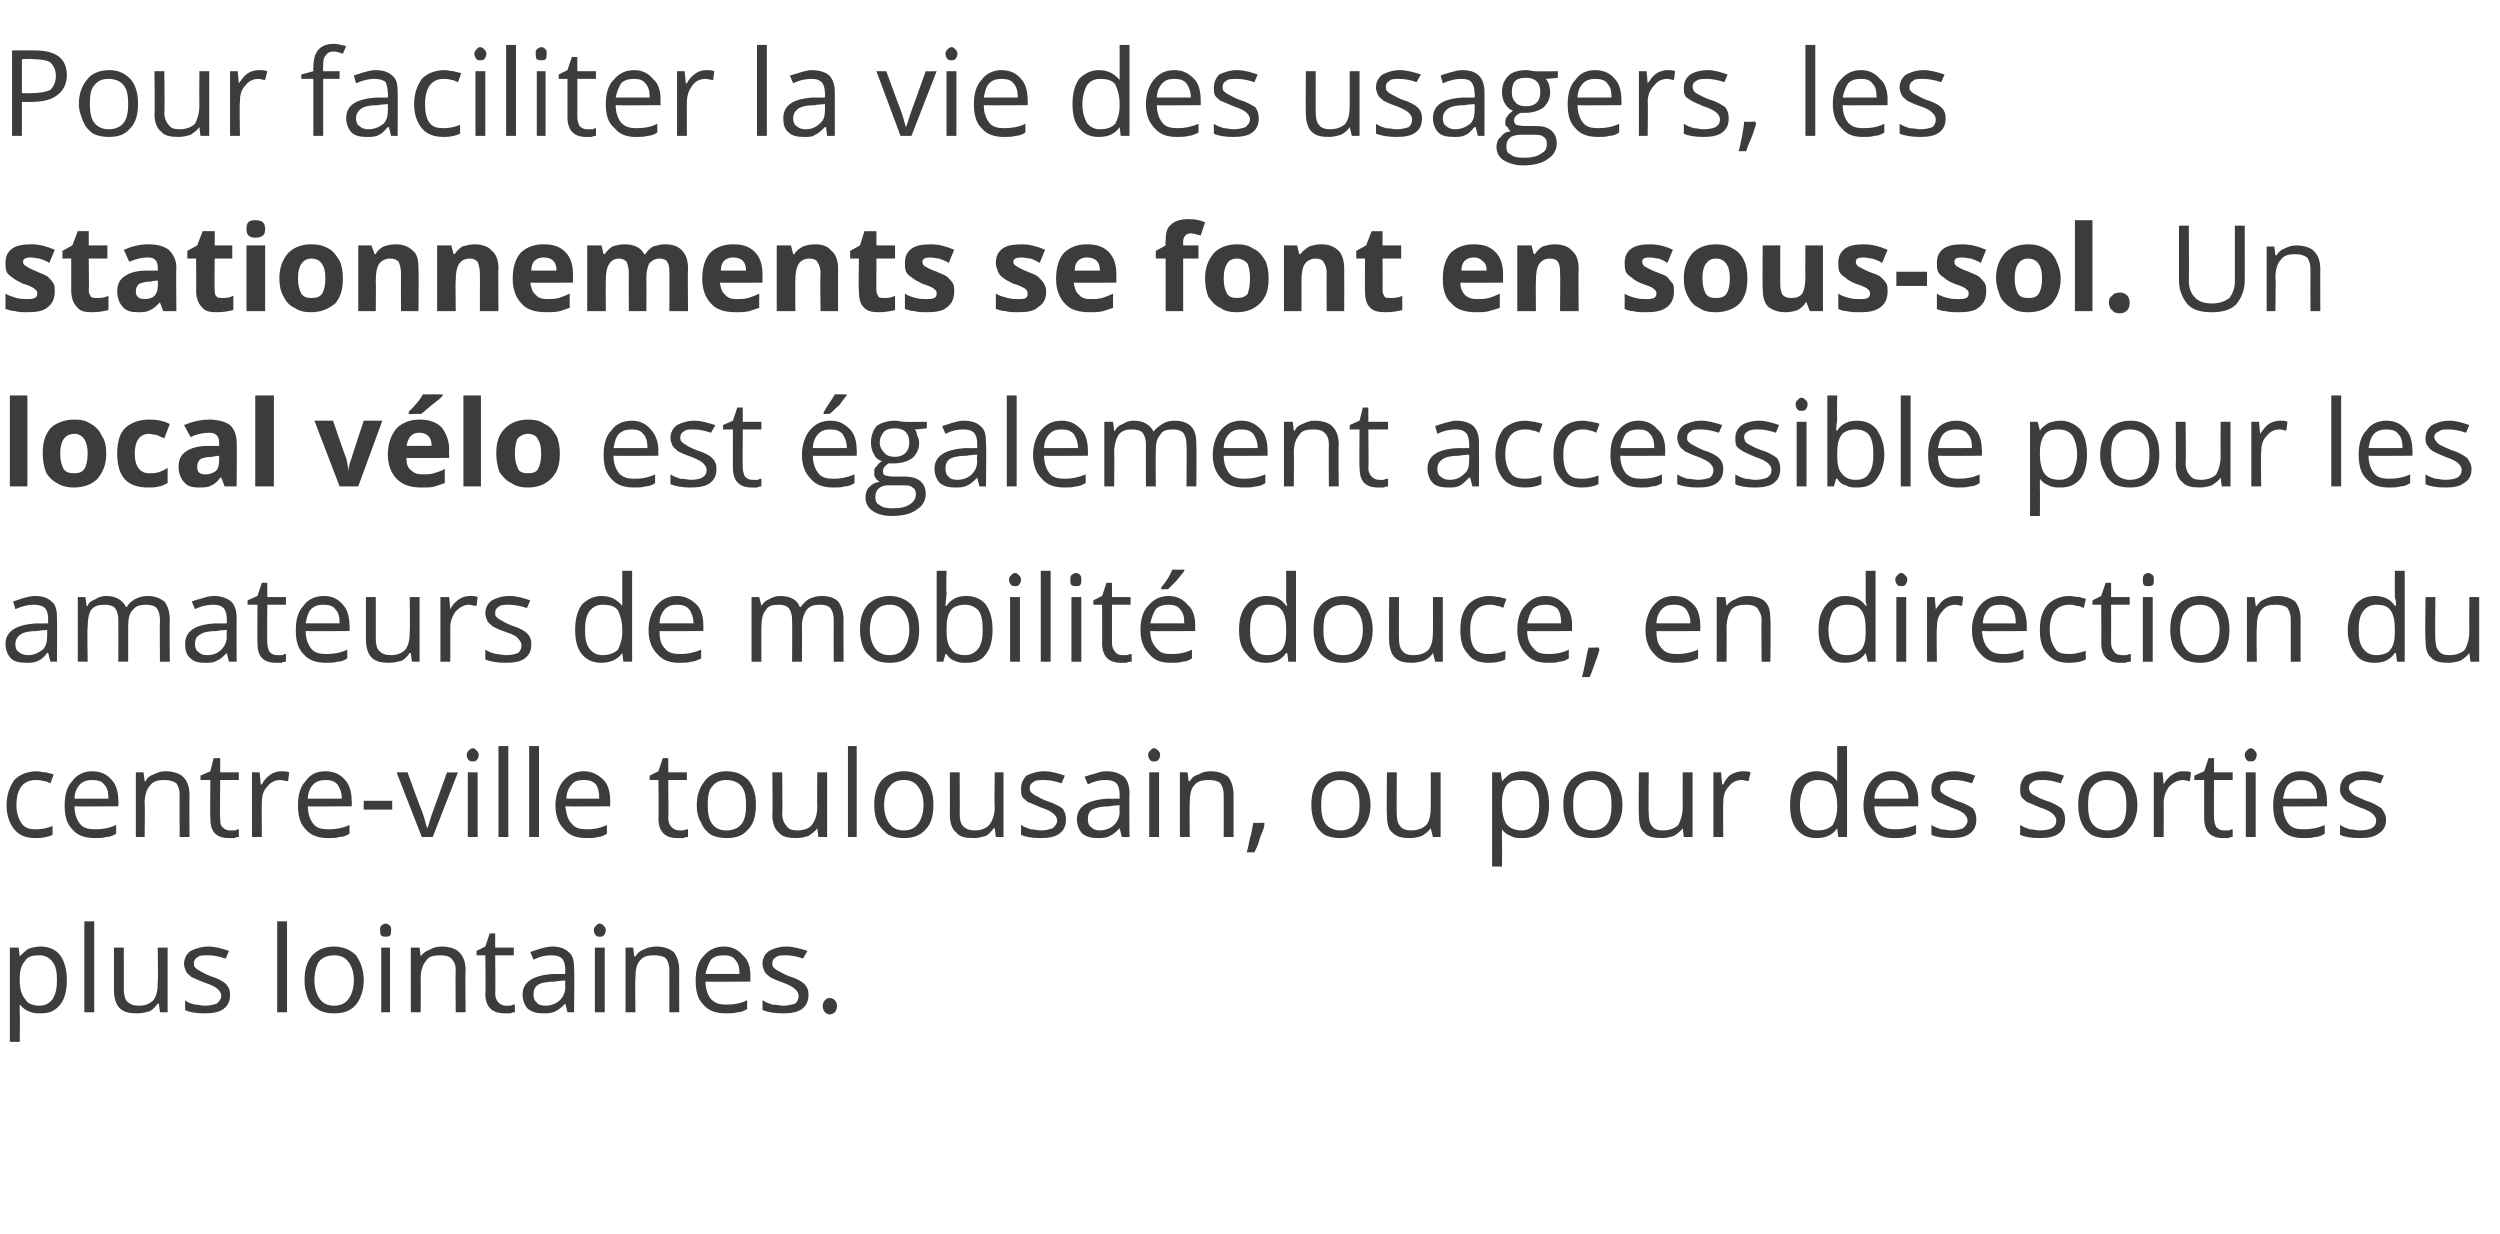 <?xml version="1.0" standalone="no"?><!DOCTYPE svg PUBLIC "-//W3C//DTD SVG 1.1//EN" "http://www.w3.org/Graphics/SVG/1.1/DTD/svg11.dtd"><svg xmlns="http://www.w3.org/2000/svg" version="1.1" width="228.2px" height="112.6px" viewBox="0 -4 228.2 112.6" style="top:-4px"><desc>Pour faciliter la vie des usagers, les stationnements se font en sous-sol Un local vélo est également accessible pou</desc><defs/><g id="Polygon5304"><path d="m3.7 88.5c-.4 0-.7 0-1.1-.2c-.3-.1-.5-.3-.8-.6c0 0 0 0 0 0c0 .3 0 .6 0 .9c.04.04 0 2.5 0 2.5l-.9 0l0-8.6l.8 0l.1.8c0 0 .04.04 0 0c.3-.3.5-.5.8-.7c.3-.1.7-.2 1.1-.2c.8 0 1.4.3 1.8.8c.4.6.6 1.3.6 2.3c0 .9-.2 1.7-.6 2.2c-.5.6-1 .8-1.8.8zm-.1-5.3c-.6 0-1.1.1-1.3.5c-.3.3-.5.8-.5 1.6c0 0 0 .2 0 .2c0 .8.2 1.4.5 1.7c.2.4.7.6 1.3.6c.5 0 .9-.2 1.2-.6c.3-.5.4-1 .4-1.7c0-.8-.1-1.3-.4-1.7c-.3-.4-.7-.6-1.2-.6zm5 5.2l-.9 0l0-8.3l.9 0l0 8.3zm2.7-5.9c0 0 .01 3.85 0 3.8c0 .5.1.9.3 1.1c.3.3.6.4 1.1.4c.6 0 1-.2 1.3-.5c.3-.4.4-.9.4-1.7c.04.02 0-3.1 0-3.1l.9 0l0 5.9l-.7 0l-.1-.8c0 0-.08.03-.1 0c-.2.3-.4.5-.7.7c-.4.1-.7.2-1.2.2c-.7 0-1.2-.1-1.6-.5c-.3-.3-.5-.9-.5-1.6c0-.02 0-3.9 0-3.9l.9 0zm9.7 4.3c0 .6-.2 1-.6 1.3c-.4.3-1 .4-1.7.4c-.8 0-1.4-.1-1.8-.3c0 0 0-.9 0-.9c.2.2.5.3.9.4c.3 0 .6.1.9.1c.5 0 .8-.1 1.1-.2c.2-.2.4-.4.4-.7c0-.2-.1-.4-.3-.6c-.2-.2-.6-.4-1.2-.6c-.6-.2-.9-.4-1.2-.5c-.2-.2-.4-.3-.5-.5c-.1-.2-.2-.5-.2-.7c0-.5.2-.9.6-1.2c.4-.2 1-.4 1.6-.4c.7 0 1.3.2 1.9.4c0 0-.3.7-.3.7c-.6-.2-1.1-.3-1.6-.3c-.5 0-.8 0-1 .2c-.2.1-.3.3-.3.5c0 .2 0 .3.1.4c.1.1.2.2.4.3c.2.1.5.3 1 .5c.7.2 1.2.5 1.4.7c.3.3.4.6.4 1zm5.2 1.6l-.9 0l0-8.3l.9 0l0 8.3zm7-2.9c0 .9-.3 1.7-.7 2.2c-.5.6-1.2.8-2 .8c-.6 0-1-.1-1.4-.3c-.5-.3-.8-.6-1-1.1c-.2-.5-.3-1-.3-1.6c0-1 .2-1.7.7-2.3c.5-.5 1.1-.8 2-.8c.8 0 1.5.3 2 .8c.4.6.7 1.3.7 2.3zm-4.5 0c0 .7.2 1.3.5 1.7c.3.4.7.6 1.3.6c.6 0 1-.2 1.3-.6c.3-.4.5-1 .5-1.7c0-.8-.2-1.3-.5-1.7c-.3-.4-.7-.6-1.3-.6c-.6 0-1.1.2-1.4.6c-.2.3-.4.9-.4 1.7zm6.9 2.9l-.8 0l0-5.9l.8 0l0 5.9zm-.9-7.5c0-.2 0-.3.1-.4c.1-.1.3-.2.4-.2c.1 0 .3.1.4.2c.1.1.1.2.1.4c0 .2 0 .4-.1.5c-.1.1-.3.1-.4.1c-.1 0-.3 0-.4-.1c-.1-.1-.1-.3-.1-.5zm6.9 7.5c0 0-.04-3.79 0-3.8c0-.5-.1-.8-.4-1.1c-.2-.2-.5-.3-1-.3c-.6 0-1.1.1-1.3.5c-.3.3-.5.9-.5 1.6c.02.03 0 3.1 0 3.1l-.9 0l0-5.9l.8 0l.1.8c0 0 .05.04 0 0c.2-.3.5-.5.8-.6c.3-.2.7-.3 1.1-.3c.7 0 1.3.2 1.6.5c.4.4.6.9.6 1.7c-.05-.02 0 3.8 0 3.8l-.9 0zm4.6-.6c.1 0 .3 0 .4 0c.2-.1.3-.1.4-.1c0 0 0 .7 0 .7c-.1 0-.2 0-.4.1c-.2 0-.4 0-.5 0c-1.2 0-1.8-.6-1.8-1.8c.05.02 0-3.5 0-3.5l-.8 0l0-.4l.8-.4l.4-1.2l.5 0l0 1.3l1.7 0l0 .7l-1.7 0c0 0 .04 3.49 0 3.5c0 .3.1.6.3.8c.2.2.4.3.7.3zm5.6.6l-.2-.8c0 0-.03-.02 0 0c-.3.3-.6.6-.9.7c-.3.2-.7.2-1.1.2c-.6 0-1-.1-1.4-.4c-.3-.3-.5-.8-.5-1.3c0-1.2 1-1.8 2.9-1.9c-.02.02 1 0 1 0c0 0-.02-.38 0-.4c0-.4-.1-.8-.3-1c-.2-.2-.5-.3-1-.3c-.5 0-1 .1-1.6.4c0 0-.3-.7-.3-.7c.3-.1.6-.2.9-.3c.4-.1.7-.2 1.1-.2c.7 0 1.2.2 1.5.5c.4.3.5.8.5 1.5c.05 0 0 4 0 4l-.6 0zm-2-.6c.5 0 1-.2 1.3-.5c.3-.3.5-.7.5-1.2c-.04-.05 0-.6 0-.6c0 0-.93.06-.9.1c-.7 0-1.3.1-1.6.3c-.3.2-.4.5-.4.9c0 .3.1.6.3.7c.1.2.4.3.8.3zm5.4.6l-.9 0l0-5.9l.9 0l0 5.9zm-1-7.5c0-.2.1-.3.2-.4c.1-.1.2-.2.3-.2c.2 0 .3.1.4.2c.1.1.2.2.2.4c0 .2-.1.4-.2.5c-.1.1-.2.1-.4.1c-.1 0-.2 0-.3-.1c-.1-.1-.2-.3-.2-.5zm6.9 7.5c0 0 0-3.79 0-3.8c0-.5-.1-.8-.3-1.1c-.2-.2-.6-.3-1.1-.3c-.6 0-1 .1-1.3.5c-.3.3-.4.9-.4 1.6c-.04.03 0 3.1 0 3.1l-.9 0l0-5.9l.7 0l.1.8c0 0 .08.04.1 0c.2-.3.4-.5.7-.6c.4-.2.7-.3 1.2-.3c.7 0 1.2.2 1.6.5c.3.4.5.9.5 1.7c-.01-.02 0 3.8 0 3.8l-.9 0zm5.2.1c-.9 0-1.6-.2-2.1-.8c-.5-.5-.7-1.2-.7-2.2c0-.9.2-1.7.7-2.2c.5-.6 1.1-.9 1.9-.9c.7 0 1.3.3 1.7.8c.5.4.7 1.1.7 1.9c-.03-.03 0 .5 0 .5c0 0-4.08.03-4.1 0c0 .7.2 1.2.5 1.6c.4.4.8.5 1.4.5c.7 0 1.3-.1 1.9-.4c0 0 0 .8 0 .8c-.3.2-.6.3-.9.3c-.3.1-.6.1-1 .1zm-.2-5.3c-.5 0-.9.1-1.2.4c-.2.3-.4.8-.5 1.3c0 0 3.1 0 3.1 0c0-.6-.1-1-.4-1.3c-.2-.3-.6-.4-1-.4zm7.7 3.6c0 .6-.2 1-.6 1.3c-.4.3-1 .4-1.7.4c-.8 0-1.4-.1-1.9-.3c0 0 0-.9 0-.9c.3.2.6.3.9.4c.4 0 .7.1 1 .1c.4 0 .8-.1 1.1-.2c.2-.2.3-.4.3-.7c0-.2-.1-.4-.3-.6c-.2-.2-.6-.4-1.1-.6c-.6-.2-1-.4-1.2-.5c-.2-.2-.4-.3-.5-.5c-.1-.2-.2-.5-.2-.7c0-.5.2-.9.6-1.2c.4-.2.9-.4 1.6-.4c.6 0 1.3.2 1.9.4c0 0-.4.7-.4.7c-.5-.2-1.1-.3-1.6-.3c-.4 0-.7 0-.9.2c-.2.1-.3.3-.3.5c0 .2 0 .3.1.4c.1.1.2.2.4.3c.2.1.5.3 1 .5c.7.2 1.2.5 1.4.7c.3.3.4.6.4 1zm1.3 1c0-.2.1-.4.2-.5c.1-.1.2-.2.4-.2c.3 0 .4.1.5.2c.1.1.2.3.2.5c0 .3-.1.5-.2.6c-.1.1-.3.2-.5.2c-.1 0-.3-.1-.4-.2c-.1-.1-.2-.3-.2-.6z" stroke="none" fill="#3c3c3b"/></g><g id="Polygon5303"><path d="m4.8 72.2c-.4.2-.9.3-1.5.3c-.9 0-1.5-.2-2-.8c-.4-.5-.7-1.2-.7-2.2c0-1 .3-1.7.7-2.3c.5-.5 1.2-.8 2.1-.8c.2 0 .5.1.8.1c.3.1.5.1.7.2c0 0-.3.8-.3.8c-.2-.1-.4-.2-.6-.2c-.3-.1-.5-.1-.7-.1c-1.2 0-1.8.8-1.8 2.3c0 .7.2 1.3.5 1.7c.3.4.7.5 1.3.5c.5 0 1-.1 1.5-.3c-.01.03 0 .8 0 .8c0 0-.01.02 0 0zm3.9.3c-.9 0-1.6-.2-2.1-.8c-.5-.5-.7-1.2-.7-2.2c0-.9.2-1.7.7-2.2c.4-.6 1.1-.9 1.8-.9c.8 0 1.4.3 1.8.8c.4.4.6 1.1.6 1.9c.03-.03 0 .5 0 .5c0 0-4.02.03-4 0c0 .7.2 1.2.5 1.6c.3.4.8.5 1.4.5c.6 0 1.3-.1 1.9-.4c0 0 0 .8 0 .8c-.3.2-.6.3-.9.3c-.3.1-.6.1-1 .1zm-.3-5.3c-.4 0-.8.1-1.1.4c-.3.3-.5.8-.5 1.3c0 0 3.1 0 3.1 0c0-.6-.1-1-.4-1.3c-.2-.3-.6-.4-1.1-.4zm8 5.2c0 0-.02-3.79 0-3.8c0-.5-.1-.8-.3-1.1c-.3-.2-.6-.3-1.1-.3c-.6 0-1 .1-1.3.5c-.3.3-.5.9-.5 1.6c.05.03 0 3.1 0 3.1l-.8 0l0-5.9l.7 0l.1.8c0 0 .07.04.1 0c.1-.3.4-.5.7-.6c.4-.2.7-.3 1.1-.3c.7 0 1.3.2 1.6.5c.4.4.6.9.6 1.7c-.03-.02 0 3.8 0 3.8l-.9 0zm4.6-.6c.2 0 .3 0 .5 0c.1-.1.2-.1.3-.1c0 0 0 .7 0 .7c-.1 0-.2 0-.4.1c-.2 0-.4 0-.5 0c-1.2 0-1.7-.6-1.7-1.8c-.03.02 0-3.5 0-3.5l-.9 0l0-.4l.9-.4l.3-1.2l.6 0l0 1.3l1.7 0l0 .7l-1.7 0c0 0-.04 3.49 0 3.5c0 .3 0 .6.2.8c.2.2.4.3.7.3zm4.7-5.4c.2 0 .5 0 .7.1c0 0-.1.8-.1.8c-.3 0-.5-.1-.7-.1c-.5 0-.9.2-1.2.6c-.4.4-.5.9-.5 1.5c-.02-.04 0 3.1 0 3.1l-.9 0l0-5.9l.7 0l.1 1.1c0 0 .07.02.1 0c.2-.4.5-.7.8-.9c.3-.2.6-.3 1-.3zm4.3 6.1c-.9 0-1.6-.2-2.1-.8c-.5-.5-.7-1.2-.7-2.2c0-.9.2-1.7.7-2.2c.4-.6 1-.9 1.8-.9c.8 0 1.4.3 1.8.8c.4.4.6 1.1.6 1.9c.03-.03 0 .5 0 .5c0 0-4.03.03-4 0c0 .7.2 1.2.5 1.6c.3.4.8.5 1.4.5c.6 0 1.3-.1 1.9-.4c0 0 0 .8 0 .8c-.3.2-.6.3-.9.3c-.3.1-.6.1-1 .1zm-.3-5.3c-.4 0-.8.1-1.1.4c-.3.3-.5.8-.5 1.3c0 0 3.1 0 3.1 0c0-.6-.2-1-.4-1.3c-.3-.3-.6-.4-1.1-.4zm3.5 2.7l0-.8l2.6 0l0 .8l-2.6 0zm5.3 2.5l-2.3-5.9l1 0c0 0 1.27 3.52 1.3 3.5c.3.8.4 1.4.5 1.6c0 0 0 0 0 0c.1-.2.2-.6.4-1.2c.2-.6.7-1.9 1.4-3.9c0 .03 1 0 1 0l-2.3 5.9l-1 0zm5.1 0l-.9 0l0-5.9l.9 0l0 5.9zm-1-7.5c0-.2.1-.3.2-.4c.1-.1.2-.2.4-.2c.1 0 .2.1.3.2c.1.1.2.2.2.4c0 .2-.1.4-.2.5c-.1.1-.2.1-.3.1c-.2 0-.3 0-.4-.1c-.1-.1-.2-.3-.2-.5zm3.8 7.5l-.9 0l0-8.3l.9 0l0 8.3zm2.8 0l-.9 0l0-8.3l.9 0l0 8.3zm4.3.1c-.8 0-1.5-.2-2-.8c-.5-.5-.8-1.2-.8-2.2c0-.9.3-1.7.7-2.2c.5-.6 1.1-.9 1.9-.9c.7 0 1.3.3 1.8.8c.4.4.6 1.1.6 1.9c0-.03 0 .5 0 .5c0 0-4.06.03-4.1 0c.1.7.2 1.2.6 1.6c.3.4.8.5 1.4.5c.6 0 1.2-.1 1.8-.4c0 0 0 .8 0 .8c-.3.2-.6.3-.8.3c-.3.1-.7.1-1.1.1zm-.2-5.3c-.5 0-.9.1-1.1.4c-.3.3-.5.8-.5 1.3c0 0 3 0 3 0c0-.6-.1-1-.3-1.3c-.3-.3-.6-.4-1.1-.4zm8.7 4.6c.1 0 .3 0 .4 0c.2-.1.3-.1.4-.1c0 0 0 .7 0 .7c-.1 0-.3 0-.4.1c-.2 0-.4 0-.6 0c-1.1 0-1.7-.6-1.7-1.8c.04.02 0-3.5 0-3.5l-.8 0l0-.4l.8-.4l.4-1.2l.5 0l0 1.3l1.7 0l0 .7l-1.7 0c0 0 .03 3.49 0 3.5c0 .3.1.6.3.8c.2.2.4.3.7.3zm7-2.3c0 .9-.2 1.7-.7 2.2c-.5.6-1.1.8-2 .8c-.5 0-1-.1-1.4-.3c-.4-.3-.7-.6-.9-1.1c-.3-.5-.4-1-.4-1.6c0-1 .3-1.7.8-2.3c.4-.5 1.1-.8 1.9-.8c.9 0 1.5.3 2 .8c.5.6.7 1.3.7 2.3zm-4.4 0c0 .7.1 1.3.4 1.7c.3.4.7.6 1.3.6c.6 0 1.1-.2 1.4-.6c.3-.4.4-1 .4-1.7c0-.8-.1-1.3-.4-1.7c-.3-.4-.8-.6-1.4-.6c-.6 0-1 .2-1.3.6c-.3.3-.4.9-.4 1.7zm6.8-3c0 0 .04 3.85 0 3.8c0 .5.2.9.4 1.1c.2.3.5.4 1 .4c.6 0 1.1-.2 1.3-.5c.3-.4.5-.9.5-1.7c-.03.02 0-3.1 0-3.1l.9 0l0 5.9l-.8 0l-.1-.8c0 0-.05.03 0 0c-.2.3-.5.5-.8.7c-.3.1-.7.2-1.1.2c-.7 0-1.3-.1-1.6-.5c-.4-.3-.6-.9-.6-1.6c.04-.02 0-3.9 0-3.9l.9 0zm6.8 5.9l-.8 0l0-8.3l.8 0l0 8.3zm7-2.9c0 .9-.2 1.7-.7 2.2c-.5.6-1.2.8-2 .8c-.5 0-1-.1-1.4-.3c-.4-.3-.7-.6-1-1.1c-.2-.5-.3-1-.3-1.6c0-1 .2-1.7.7-2.3c.5-.5 1.2-.8 2-.8c.9 0 1.5.3 2 .8c.5.6.7 1.3.7 2.3zm-4.5 0c0 .7.2 1.3.5 1.7c.3.4.7.6 1.3.6c.6 0 1-.2 1.3-.6c.3-.4.5-1 .5-1.7c0-.8-.2-1.3-.5-1.7c-.3-.4-.7-.6-1.3-.6c-.6 0-1 .2-1.3.6c-.3.3-.5.9-.5 1.7zm6.9-3c0 0 .02 3.85 0 3.8c0 .5.1.9.3 1.1c.3.3.6.4 1.1.4c.6 0 1-.2 1.3-.5c.3-.4.5-.9.5-1.7c-.05.02 0-3.1 0-3.1l.8 0l0 5.9l-.7 0l-.1-.8c0 0-.07.03-.1 0c-.2.3-.4.5-.7.7c-.4.1-.7.2-1.1.2c-.8 0-1.3-.1-1.6-.5c-.4-.3-.6-.9-.6-1.6c.02-.02 0-3.9 0-3.9l.9 0zm9.7 4.3c0 .6-.2 1-.6 1.3c-.4.3-1 .4-1.7.4c-.8 0-1.4-.1-1.8-.3c0 0 0-.9 0-.9c.3.2.6.3.9.4c.3 0 .6.1.9.1c.5 0 .8-.1 1.1-.2c.2-.2.4-.4.4-.7c0-.2-.1-.4-.3-.6c-.2-.2-.6-.4-1.2-.6c-.5-.2-.9-.4-1.2-.5c-.2-.2-.4-.3-.5-.5c-.1-.2-.1-.5-.1-.7c0-.5.2-.9.5-1.2c.4-.2 1-.4 1.6-.4c.7 0 1.3.2 1.9.4c0 0-.3.7-.3.7c-.6-.2-1.1-.3-1.6-.3c-.4 0-.8 0-1 .2c-.2.1-.3.3-.3.5c0 .2 0 .3.1.4c.1.1.2.2.4.3c.2.1.5.3 1 .5c.7.2 1.2.5 1.5.7c.2.3.3.6.3 1zm5.1 1.6l-.2-.8c0 0-.02-.02 0 0c-.3.3-.6.6-.9.7c-.3.2-.7.2-1.1.2c-.6 0-1-.1-1.4-.4c-.3-.3-.5-.8-.5-1.3c0-1.2 1-1.8 2.9-1.9c-.01.02 1 0 1 0c0 0-.01-.38 0-.4c0-.4-.1-.8-.3-1c-.2-.2-.5-.3-1-.3c-.5 0-1 .1-1.6.4c0 0-.3-.7-.3-.7c.3-.1.6-.2 1-.3c.3-.1.6-.2 1-.2c.7 0 1.2.2 1.6.5c.3.3.5.8.5 1.5c-.04 0 0 4 0 4l-.7 0zm-2-.6c.5 0 1-.2 1.3-.5c.3-.3.5-.7.5-1.2c-.03-.05 0-.6 0-.6c0 0-.92.06-.9.1c-.7 0-1.2.1-1.6.3c-.3.2-.4.5-.4.9c0 .3.1.6.3.7c.2.2.4.3.8.3zm5.4.6l-.9 0l0-5.9l.9 0l0 5.9zm-1-7.5c0-.2.1-.3.2-.4c.1-.1.2-.2.3-.2c.2 0 .3.1.4.2c.1.1.2.2.2.4c0 .2-.1.4-.2.5c-.1.1-.2.1-.4.1c-.1 0-.2 0-.3-.1c-.1-.1-.2-.3-.2-.5zm6.9 7.5c0 0 .01-3.79 0-3.8c0-.5-.1-.8-.3-1.1c-.2-.2-.6-.3-1-.3c-.7 0-1.1.1-1.4.5c-.3.3-.4.9-.4 1.6c-.03.03 0 3.1 0 3.1l-.9 0l0-5.9l.7 0l.1.8c0 0 .09.04.1 0c.2-.3.4-.5.8-.6c.3-.2.7-.3 1.1-.3c.7 0 1.2.2 1.6.5c.3.4.5.9.5 1.7c0-.02 0 3.8 0 3.8l-.9 0zm3.7-1.3c0 0 .05.16 0 .2c0 .3-.2.7-.4 1.2c-.1.5-.3.9-.5 1.3c0 0-.7 0-.7 0c.1-.3.2-.8.3-1.3c.2-.6.2-1 .3-1.4c-.01.04 1 0 1 0zm9.7-1.6c0 .9-.3 1.7-.8 2.2c-.4.6-1.1.8-2 .8c-.5 0-1-.1-1.4-.3c-.4-.3-.7-.6-.9-1.1c-.2-.5-.3-1-.3-1.6c0-1 .2-1.7.7-2.3c.5-.5 1.1-.8 2-.8c.8 0 1.5.3 1.9.8c.5.6.8 1.3.8 2.3zm-4.5 0c0 .7.1 1.3.4 1.7c.3.4.8.6 1.4.6c.5 0 1-.2 1.3-.6c.3-.4.4-1 .4-1.7c0-.8-.1-1.3-.4-1.7c-.3-.4-.8-.6-1.4-.6c-.5 0-1 .2-1.3.6c-.3.3-.4.9-.4 1.7zm6.9-3c0 0-.03 3.85 0 3.8c0 .5.1.9.3 1.1c.2.3.6.4 1 .4c.6 0 1.1-.2 1.4-.5c.3-.4.4-.9.4-1.7c0 .02 0-3.1 0-3.1l.9 0l0 5.9l-.7 0l-.2-.8c0 0-.02.03 0 0c-.2.3-.5.5-.8.7c-.3.1-.7.2-1.1.2c-.7 0-1.2-.1-1.6-.5c-.4-.3-.5-.9-.5-1.6c-.04-.02 0-3.9 0-3.9l.9 0zm11.5 6c-.4 0-.8 0-1.1-.2c-.3-.1-.6-.3-.8-.6c0 0 0 0 0 0c0 .3 0 .6 0 .9c.03.04 0 2.5 0 2.5l-.9 0l0-8.6l.8 0l.1.8c0 0 .03.04 0 0c.3-.3.5-.5.8-.7c.3-.1.7-.2 1.1-.2c.8 0 1.4.3 1.8.8c.4.6.6 1.3.6 2.3c0 .9-.2 1.7-.6 2.2c-.5.6-1.1.8-1.8.8zm-.2-5.3c-.6 0-1 .1-1.3.5c-.2.3-.4.8-.4 1.6c0 0 0 .2 0 .2c0 .8.2 1.4.4 1.7c.3.4.8.6 1.4.6c.5 0 .9-.2 1.2-.6c.3-.5.4-1 .4-1.7c0-.8-.1-1.3-.4-1.7c-.3-.4-.7-.6-1.3-.6zm9.3 2.3c0 .9-.3 1.7-.8 2.2c-.4.6-1.1.8-2 .8c-.5 0-1-.1-1.4-.3c-.4-.3-.7-.6-.9-1.1c-.2-.5-.3-1-.3-1.6c0-1 .2-1.7.7-2.3c.5-.5 1.1-.8 2-.8c.8 0 1.4.3 1.9.8c.5.6.8 1.3.8 2.3zm-4.5 0c0 .7.1 1.3.4 1.7c.3.4.8.6 1.4.6c.5 0 1-.2 1.3-.6c.3-.4.4-1 .4-1.7c0-.8-.1-1.3-.4-1.7c-.3-.4-.8-.6-1.4-.6c-.5 0-1 .2-1.3.6c-.3.3-.4.9-.4 1.7zm6.9-3c0 0-.04 3.85 0 3.8c0 .5.1.9.3 1.1c.2.3.5.4 1 .4c.6 0 1.1-.2 1.4-.5c.2-.4.4-.9.4-1.7c-.01.02 0-3.1 0-3.1l.9 0l0 5.9l-.8 0l-.1-.8c0 0-.03.03 0 0c-.2.3-.5.5-.8.7c-.3.1-.7.2-1.1.2c-.7 0-1.3-.1-1.6-.5c-.4-.3-.5-.9-.5-1.6c-.04-.02 0-3.9 0-3.9l.9 0zm8.6-.1c.2 0 .5 0 .7.1c0 0-.2.8-.2.8c-.2 0-.4-.1-.6-.1c-.5 0-.9.2-1.2.6c-.4.4-.5.9-.5 1.5c-.03-.04 0 3.1 0 3.1l-.9 0l0-5.9l.7 0l.1 1.1c0 0 .05.02.1 0c.2-.4.4-.7.7-.9c.4-.2.7-.3 1.1-.3zm8.6 5.2c0 0-.02.03 0 0c-.4.6-1 .9-1.9.9c-.7 0-1.3-.2-1.8-.8c-.4-.5-.6-1.2-.6-2.2c0-1 .2-1.7.6-2.3c.5-.5 1.1-.8 1.8-.8c.8 0 1.4.3 1.9.9c-.03-.01 0 0 0 0l0-.4l0-.4l0-2.4l.9 0l0 8.3l-.8 0l-.1-.8zm-1.8.2c.7 0 1.1-.2 1.4-.5c.2-.4.4-.9.4-1.6c0 0 0-.2 0-.2c0-.8-.2-1.4-.4-1.8c-.3-.4-.8-.5-1.4-.5c-.5 0-.9.2-1.2.6c-.2.4-.4 1-.4 1.7c0 .8.2 1.3.4 1.7c.3.4.7.6 1.2.6zm7 .7c-.8 0-1.5-.2-2-.8c-.5-.5-.8-1.2-.8-2.2c0-.9.3-1.7.7-2.2c.5-.6 1.1-.9 1.9-.9c.8 0 1.3.3 1.8.8c.4.4.6 1.1.6 1.9c.01-.03 0 .5 0 .5c0 0-4.04.03-4 0c0 .7.2 1.2.5 1.6c.3.4.8.5 1.4.5c.6 0 1.2-.1 1.9-.4c0 0 0 .8 0 .8c-.4.2-.7.3-.9.3c-.3.1-.7.1-1.1.1zm-.2-5.3c-.5 0-.8.1-1.1.4c-.3.3-.5.8-.5 1.3c0 0 3.1 0 3.1 0c0-.6-.2-1-.4-1.3c-.3-.3-.6-.4-1.1-.4zm7.7 3.6c0 .6-.2 1-.6 1.3c-.4.3-1 .4-1.7.4c-.8 0-1.4-.1-1.8-.3c0 0 0-.9 0-.9c.3.2.6.3.9.4c.3 0 .6.1.9.1c.5 0 .8-.1 1.1-.2c.2-.2.4-.4.4-.7c0-.2-.1-.4-.3-.6c-.2-.2-.6-.4-1.2-.6c-.5-.2-.9-.4-1.2-.5c-.2-.2-.4-.3-.5-.5c-.1-.2-.1-.5-.1-.7c0-.5.2-.9.5-1.2c.4-.2 1-.4 1.6-.4c.7 0 1.3.2 1.9.4c0 0-.3.7-.3.7c-.6-.2-1.1-.3-1.6-.3c-.4 0-.8 0-1 .2c-.2.1-.3.3-.3.5c0 .2 0 .3.1.4c.1.1.2.2.4.3c.2.1.5.3 1 .5c.7.2 1.2.5 1.5.7c.2.3.3.6.3 1zm8.1 0c0 .6-.2 1-.6 1.3c-.4.3-1 .4-1.7.4c-.8 0-1.4-.1-1.8-.3c0 0 0-.9 0-.9c.3.2.6.3.9.4c.3 0 .6.1.9.1c.5 0 .9-.1 1.1-.2c.3-.2.4-.4.4-.7c0-.2-.1-.4-.3-.6c-.2-.2-.6-.4-1.2-.6c-.5-.2-.9-.4-1.2-.5c-.2-.2-.4-.3-.5-.5c-.1-.2-.1-.5-.1-.7c0-.5.2-.9.5-1.2c.4-.2 1-.4 1.7-.4c.6 0 1.2.2 1.8.4c0 0-.3.7-.3.7c-.6-.2-1.1-.3-1.6-.3c-.4 0-.8 0-1 .2c-.2.1-.3.3-.3.5c0 .2.1.3.1.4c.1.1.2.2.4.3c.2.1.5.3 1.1.5c.7.2 1.1.5 1.4.7c.2.3.3.6.3 1zm6.6-1.3c0 .9-.3 1.7-.8 2.2c-.4.6-1.1.8-2 .8c-.5 0-1-.1-1.4-.3c-.4-.3-.7-.6-.9-1.1c-.2-.5-.3-1-.3-1.6c0-1 .2-1.7.7-2.3c.5-.5 1.1-.8 2-.8c.8 0 1.5.3 1.9.8c.5.6.8 1.3.8 2.3zm-4.5 0c0 .7.1 1.3.4 1.7c.3.4.8.6 1.4.6c.5 0 1-.2 1.3-.6c.3-.4.4-1 .4-1.7c0-.8-.1-1.3-.4-1.7c-.3-.4-.8-.6-1.4-.6c-.5 0-1 .2-1.3.6c-.3.3-.4.9-.4 1.7zm8.7-3.1c.3 0 .5 0 .7.1c0 0-.1.8-.1.8c-.2 0-.5-.1-.6-.1c-.5 0-.9.2-1.3.6c-.3.4-.5.9-.5 1.5c.02-.04 0 3.1 0 3.1l-.9 0l0-5.9l.8 0l.1 1.1c0 0 .01.02 0 0c.2-.4.5-.7.8-.9c.3-.2.6-.3 1-.3zm3.7 5.4c.2 0 .3 0 .5 0c.1-.1.2-.1.3-.1c0 0 0 .7 0 .7c-.1 0-.2 0-.4.1c-.2 0-.4 0-.5 0c-1.1 0-1.7-.6-1.7-1.8c-.01.02 0-3.5 0-3.5l-.9 0l0-.4l.9-.4l.4-1.2l.5 0l0 1.3l1.7 0l0 .7l-1.7 0c0 0-.02 3.49 0 3.5c0 .3.1.6.2.8c.2.2.4.3.7.3zm2.9.6l-.9 0l0-5.9l.9 0l0 5.9zm-1-7.5c0-.2.1-.3.2-.4c.1-.1.2-.2.4-.2c.1 0 .2.1.3.2c.1.1.2.2.2.4c0 .2-.1.4-.2.5c-.1.1-.2.1-.3.1c-.2 0-.3 0-.4-.1c-.1-.1-.2-.3-.2-.5zm5.4 7.6c-.9 0-1.6-.2-2.1-.8c-.5-.5-.7-1.2-.7-2.2c0-.9.2-1.7.7-2.2c.4-.6 1.1-.9 1.8-.9c.8 0 1.4.3 1.8.8c.4.4.6 1.1.6 1.9c.04-.03 0 .5 0 .5c0 0-4.02.03-4 0c0 .7.2 1.2.5 1.6c.3.4.8.5 1.4.5c.6 0 1.3-.1 1.9-.4c0 0 0 .8 0 .8c-.3.2-.6.3-.9.3c-.3.1-.6.1-1 .1zm-.3-5.3c-.4 0-.8.1-1.1.4c-.3.3-.4.8-.5 1.3c0 0 3.1 0 3.1 0c0-.6-.1-1-.4-1.3c-.2-.3-.6-.4-1.1-.4zm7.8 3.6c0 .6-.2 1-.7 1.3c-.4.3-.9.4-1.7.4c-.8 0-1.4-.1-1.8-.3c0 0 0-.9 0-.9c.3.2.6.3.9.4c.3 0 .6.1.9.1c.5 0 .9-.1 1.1-.2c.3-.2.4-.4.4-.7c0-.2-.1-.4-.3-.6c-.2-.2-.6-.4-1.2-.6c-.5-.2-.9-.4-1.1-.5c-.3-.2-.4-.3-.5-.5c-.2-.2-.2-.5-.2-.7c0-.5.2-.9.6-1.2c.4-.2.9-.4 1.6-.4c.6 0 1.2.2 1.8.4c0 0-.3.7-.3.7c-.6-.2-1.1-.3-1.6-.3c-.4 0-.7 0-.9.2c-.3.1-.4.3-.4.5c0 .2.1.3.2.4c0 .1.2.2.3.3c.2.1.6.3 1.1.5c.7.2 1.1.5 1.4.7c.2.3.4.6.4 1z" stroke="none" fill="#3c3c3b"/></g><g id="Polygon5302"><path d="m4.6 56.4l-.2-.8c0 0-.05-.02-.1 0c-.2.3-.5.6-.8.7c-.3.2-.7.2-1.1.2c-.6 0-1.1-.1-1.4-.4c-.3-.3-.5-.8-.5-1.3c0-1.2 1-1.8 2.9-1.9c-.04.02 1 0 1 0c0 0-.04-.38 0-.4c0-.4-.1-.8-.3-1c-.2-.2-.6-.3-1-.3c-.5 0-1 .1-1.7.4c0 0-.2-.7-.2-.7c.3-.1.6-.2.9-.3c.4-.1.7-.2 1.1-.2c.7 0 1.2.2 1.5.5c.4.3.5.8.5 1.5c.03 0 0 4 0 4l-.6 0zm-2-.6c.5 0 .9-.2 1.3-.5c.3-.3.4-.7.4-1.2c.03-.05 0-.6 0-.6c0 0-.86.06-.9.1c-.7 0-1.2.1-1.5.3c-.3.2-.5.5-.5.9c0 .3.1.6.3.7c.2.2.5.3.9.3zm12 .6c0 0-.03-3.81 0-3.8c0-.5-.1-.8-.3-1.1c-.2-.2-.5-.3-1-.3c-.5 0-.9.1-1.2.5c-.3.3-.4.8-.4 1.4c0 .03 0 3.3 0 3.3l-.9 0c0 0 .01-3.81 0-3.8c0-.5-.1-.8-.3-1.1c-.2-.2-.5-.3-.9-.3c-.6 0-1 .1-1.3.5c-.2.3-.3.9-.3 1.6c-.05.03 0 3.1 0 3.1l-.9 0l0-5.9l.7 0l.1.8c0 0 .08.04.1 0c.1-.3.4-.5.7-.6c.3-.2.6-.3 1-.3c.9 0 1.5.4 1.8 1c0 0 .1 0 .1 0c.1-.3.4-.5.7-.7c.4-.2.7-.3 1.2-.3c.6 0 1.1.2 1.5.5c.3.4.5.9.5 1.7c-.04-.02 0 3.8 0 3.8l-.9 0zm6.3 0l-.2-.8c0 0-.01-.02 0 0c-.3.3-.6.6-.9.7c-.3.2-.6.2-1.1.2c-.6 0-1-.1-1.3-.4c-.4-.3-.5-.8-.5-1.3c0-1.2.9-1.8 2.8-1.9c.01.02 1 0 1 0c0 0 .01-.38 0-.4c0-.4-.1-.8-.3-1c-.2-.2-.5-.3-.9-.3c-.5 0-1.1.1-1.7.4c0 0-.3-.7-.3-.7c.3-.1.6-.2 1-.3c.3-.1.7-.2 1-.2c.7 0 1.2.2 1.6.5c.3.3.5.8.5 1.5c-.02 0 0 4 0 4l-.7 0zm-2-.6c.6 0 1-.2 1.3-.5c.3-.3.5-.7.5-1.2c-.02-.05 0-.6 0-.6c0 0-.91.06-.9.1c-.7 0-1.2.1-1.5.3c-.4.2-.5.5-.5.9c0 .3.1.6.3.7c.2.2.4.3.8.3zm6.4 0c.2 0 .3 0 .5 0c.1-.1.2-.1.3-.1c0 0 0 .7 0 .7c-.1 0-.2 0-.4.1c-.2 0-.4 0-.5 0c-1.2 0-1.7-.6-1.7-1.8c-.02.02 0-3.5 0-3.5l-.9 0l0-.4l.9-.4l.4-1.2l.5 0l0 1.3l1.7 0l0 .7l-1.7 0c0 0-.03 3.49 0 3.5c0 .3.1.6.2.8c.2.2.4.3.7.3zm4.5.7c-.9 0-1.6-.2-2.1-.8c-.5-.5-.7-1.2-.7-2.2c0-.9.2-1.7.7-2.2c.4-.6 1.1-.9 1.9-.9c.7 0 1.3.3 1.7.8c.4.4.6 1.1.6 1.9c.05-.03 0 .5 0 .5c0 0-4.01.03-4 0c0 .7.2 1.2.5 1.6c.3.4.8.5 1.4.5c.6 0 1.3-.1 1.9-.4c0 0 0 .8 0 .8c-.3.2-.6.3-.9.3c-.3.1-.6.1-1 .1zm-.3-5.3c-.4 0-.8.1-1.1.4c-.3.3-.4.8-.5 1.3c0 0 3.1 0 3.1 0c0-.6-.1-1-.4-1.3c-.2-.3-.6-.4-1.1-.4zm4.8-.7c0 0 .01 3.85 0 3.8c0 .5.1.9.3 1.1c.3.3.6.4 1.1.4c.6 0 1-.2 1.3-.5c.3-.4.4-.9.4-1.7c.04.02 0-3.1 0-3.1l.9 0l0 5.9l-.7 0l-.1-.8c0 0-.08.03-.1 0c-.2.3-.4.5-.7.7c-.4.1-.7.2-1.2.2c-.7 0-1.2-.1-1.6-.5c-.3-.3-.5-.9-.5-1.6c0-.02 0-3.9 0-3.9l.9 0zm8.6-.1c.3 0 .5 0 .7.1c0 0-.1.8-.1.8c-.3 0-.5-.1-.7-.1c-.4 0-.8.2-1.2.6c-.3.4-.5.9-.5 1.5c.01-.04 0 3.1 0 3.1l-.9 0l0-5.9l.8 0l.1 1.1c0 0 0 .02 0 0c.2-.4.5-.7.8-.9c.3-.2.6-.3 1-.3zm5.6 4.4c0 .6-.2 1-.6 1.3c-.4.3-1 .4-1.7.4c-.8 0-1.4-.1-1.9-.3c0 0 0-.9 0-.9c.3.2.6.3 1 .4c.3 0 .6.1.9.1c.5 0 .8-.1 1.1-.2c.2-.2.3-.4.3-.7c0-.2-.1-.4-.3-.6c-.1-.2-.5-.4-1.1-.6c-.6-.2-1-.4-1.2-.5c-.2-.2-.4-.3-.5-.5c-.1-.2-.2-.5-.2-.7c0-.5.2-.9.6-1.2c.4-.2.9-.4 1.6-.4c.7 0 1.3.2 1.9.4c0 0-.3.7-.3.7c-.6-.2-1.2-.3-1.6-.3c-.5 0-.8 0-1 .2c-.2.1-.3.3-.3.5c0 .2 0 .3.1.4c.1.1.2.2.4.3c.2.1.5.3 1 .5c.7.2 1.2.5 1.4.7c.3.3.4.6.4 1zm8.3.8c0 0-.03.03 0 0c-.4.6-1.1.9-1.9.9c-.7 0-1.3-.2-1.8-.8c-.4-.5-.6-1.2-.6-2.2c0-1 .2-1.7.6-2.3c.5-.5 1.1-.8 1.8-.8c.8 0 1.4.3 1.9.9c-.04-.01 0 0 0 0l0-.4l0-.4l0-2.4l.9 0l0 8.3l-.8 0l-.1-.8zm-1.8.2c.6 0 1.1-.2 1.4-.5c.2-.4.4-.9.4-1.6c0 0 0-.2 0-.2c0-.8-.2-1.4-.4-1.8c-.3-.4-.8-.5-1.4-.5c-.5 0-.9.2-1.2.6c-.3.4-.4 1-.4 1.7c0 .8.1 1.3.4 1.7c.3.4.7.6 1.2.6zm7 .7c-.8 0-1.5-.2-2-.8c-.5-.5-.8-1.2-.8-2.2c0-.9.3-1.7.7-2.2c.5-.6 1.1-.9 1.9-.9c.7 0 1.3.3 1.8.8c.4.4.6 1.1.6 1.9c.01-.03 0 .5 0 .5c0 0-4.05.03-4 0c0 .7.1 1.2.5 1.6c.3.4.8.5 1.4.5c.6 0 1.2-.1 1.9-.4c0 0 0 .8 0 .8c-.4.2-.7.3-.9.3c-.3.1-.7.1-1.1.1zm-.2-5.3c-.5 0-.8.1-1.1.4c-.3.3-.5.8-.5 1.3c0 0 3.1 0 3.1 0c0-.6-.2-1-.4-1.3c-.3-.3-.6-.4-1.1-.4zm14.3 5.2c0 0-.01-3.81 0-3.8c0-.5-.1-.8-.3-1.1c-.2-.2-.5-.3-.9-.3c-.6 0-1 .1-1.3.5c-.2.3-.4.8-.4 1.4c.02.03 0 3.3 0 3.3l-.9 0c0 0 .03-3.81 0-3.8c0-.5-.1-.8-.3-1.1c-.2-.2-.5-.3-.9-.3c-.6 0-1 .1-1.2.5c-.3.3-.4.9-.4 1.6c-.02.03 0 3.1 0 3.1l-.9 0l0-5.9l.7 0l.2.8c0 0 0 .04 0 0c.2-.3.4-.5.7-.6c.3-.2.7-.3 1-.3c1 0 1.6.4 1.8 1c0 0 .1 0 .1 0c.2-.3.4-.5.7-.7c.4-.2.8-.3 1.2-.3c.7 0 1.2.2 1.5.5c.3.4.5.9.5 1.7c-.02-.02 0 3.8 0 3.8l-.9 0zm7.8-2.9c0 .9-.2 1.7-.7 2.2c-.5.6-1.2.8-2 .8c-.6 0-1-.1-1.4-.3c-.4-.3-.8-.6-1-1.1c-.2-.5-.3-1-.3-1.6c0-1 .2-1.7.7-2.3c.5-.5 1.2-.8 2-.8c.8 0 1.5.3 2 .8c.5.6.7 1.3.7 2.3zm-4.5 0c0 .7.2 1.3.5 1.7c.3.4.7.6 1.3.6c.6 0 1-.2 1.3-.6c.3-.4.5-1 .5-1.7c0-.8-.2-1.3-.5-1.7c-.3-.4-.7-.6-1.3-.6c-.6 0-1 .2-1.3.6c-.3.3-.5.9-.5 1.7zm7-2.2c.4-.6 1-.9 1.8-.9c.8 0 1.4.3 1.8.8c.4.6.6 1.3.6 2.3c0 .9-.2 1.7-.6 2.2c-.4.6-1 .8-1.8.8c-.4 0-.7 0-1.1-.2c-.3-.1-.5-.3-.7-.6c-.05-.04-.1 0-.1 0l-.2.7l-.6 0l0-8.3l.9 0c0 0-.05 1.99 0 2c0 .4-.1.9-.1 1.2c.01.01.1 0 .1 0c0 0-.05.01 0 0zm1.7-.1c-.6 0-1.1.2-1.3.5c-.3.4-.4.9-.4 1.8c0 .8.1 1.4.4 1.7c.2.4.7.6 1.3.6c.5 0 .9-.2 1.2-.6c.3-.4.4-1 .4-1.7c0-.8-.1-1.4-.4-1.8c-.3-.3-.7-.5-1.2-.5zm5 5.2l-.9 0l0-5.9l.9 0l0 5.9zm-1-7.5c0-.2.1-.3.2-.4c.1-.1.2-.2.4-.2c.1 0 .2.1.3.2c.1.1.2.2.2.4c0 .2-.1.4-.2.5c-.1.1-.2.1-.3.1c-.2 0-.3 0-.4-.1c-.1-.1-.2-.3-.2-.5zm3.8 7.5l-.9 0l0-8.3l.9 0l0 8.3zm2.8 0l-.9 0l0-5.9l.9 0l0 5.9zm-1-7.5c0-.2 0-.3.1-.4c.1-.1.3-.2.4-.2c.2 0 .3.1.4.2c.1.1.1.2.1.4c0 .2 0 .4-.1.5c-.1.1-.2.1-.4.1c-.1 0-.3 0-.4-.1c-.1-.1-.1-.3-.1-.5zm4.7 6.9c.2 0 .4 0 .5 0c.2-.1.3-.1.4-.1c0 0 0 .7 0 .7c-.1 0-.3 0-.5.1c-.2 0-.3 0-.5 0c-1.1 0-1.7-.6-1.7-1.8c.01.02 0-3.5 0-3.5l-.8 0l0-.4l.8-.4l.4-1.2l.5 0l0 1.3l1.7 0l0 .7l-1.7 0c0 0 0 3.49 0 3.5c0 .3.1.6.3.8c.1.2.4.3.6.3zm4.5.7c-.9 0-1.5-.2-2-.8c-.5-.5-.8-1.2-.8-2.2c0-.9.2-1.7.7-2.2c.5-.6 1.1-.9 1.9-.9c.7 0 1.3.3 1.7.8c.5.4.7 1.1.7 1.9c-.02-.03 0 .5 0 .5c0 0-4.07.03-4.1 0c0 .7.2 1.2.6 1.6c.3.4.7.5 1.3.5c.7 0 1.3-.1 1.9-.4c0 0 0 .8 0 .8c-.3.2-.6.3-.9.3c-.2.1-.6.1-1 .1zm-.2-5.3c-.5 0-.9.1-1.2.4c-.2.3-.4.8-.5 1.3c0 0 3.1 0 3.1 0c0-.6-.1-1-.4-1.3c-.2-.3-.6-.4-1-.4zm-.7-1.6c.2-.2.4-.5.6-.8c.2-.3.3-.6.4-.8c.04-.01 1.1 0 1.1 0c0 0 .03.1 0 .1c-.1.2-.4.5-.7.9c-.3.3-.6.6-.8.8c.01-.05-.6 0-.6 0c0 0 .01-.18 0-.2zm11.5 6c0 0-.08.03-.1 0c-.4.6-1 .9-1.8.9c-.8 0-1.4-.2-1.8-.8c-.5-.5-.7-1.2-.7-2.2c0-1 .2-1.7.7-2.3c.4-.5 1-.8 1.8-.8c.8 0 1.4.3 1.8.9c.01-.01.1 0 .1 0l-.1-.4l0-.4l0-2.4l.9 0l0 8.3l-.7 0l-.1-.8zm-1.8.2c.6 0 1-.2 1.3-.5c.3-.4.4-.9.4-1.6c0 0 0-.2 0-.2c0-.8-.1-1.4-.4-1.8c-.3-.4-.7-.5-1.3-.5c-.6 0-1 .2-1.2.6c-.3.4-.4 1-.4 1.7c0 .8.1 1.3.4 1.7c.2.4.6.6 1.2.6zm9.6-2.3c0 .9-.3 1.7-.7 2.2c-.5.6-1.2.8-2 .8c-.6 0-1-.1-1.4-.3c-.5-.3-.8-.6-1-1.1c-.2-.5-.3-1-.3-1.6c0-1 .2-1.7.7-2.3c.5-.5 1.1-.8 2-.8c.8 0 1.5.3 2 .8c.4.6.7 1.3.7 2.3zm-4.5 0c0 .7.1 1.3.4 1.7c.3.4.8.6 1.4.6c.6 0 1-.2 1.3-.6c.3-.4.5-1 .5-1.7c0-.8-.2-1.3-.5-1.7c-.3-.4-.7-.6-1.3-.6c-.6 0-1.1.2-1.4.6c-.3.3-.4.9-.4 1.7zm6.9-3c0 0-.02 3.85 0 3.8c0 .5.1.9.3 1.1c.2.3.6.4 1 .4c.7 0 1.1-.2 1.4-.5c.3-.4.4-.9.4-1.7c.01.02 0-3.1 0-3.1l.9 0l0 5.9l-.7 0l-.2-.8c0 0-.01.03 0 0c-.2.3-.4.5-.8.7c-.3.1-.7.2-1.1.2c-.7 0-1.2-.1-1.6-.5c-.3-.3-.5-.9-.5-1.6c-.02-.02 0-3.9 0-3.9l.9 0zm9.7 5.7c-.4.2-.9.3-1.5.3c-.8 0-1.5-.2-1.9-.8c-.5-.5-.7-1.2-.7-2.2c0-1 .2-1.7.7-2.3c.5-.5 1.1-.8 2-.8c.3 0 .6.1.9.1c.2.1.5.1.6.2c0 0-.3.8-.3.8c-.1-.1-.4-.2-.6-.2c-.2-.1-.4-.1-.6-.1c-1.2 0-1.8.8-1.8 2.3c0 .7.1 1.3.4 1.7c.3.4.8.5 1.3.5c.5 0 1-.1 1.5-.3c.04.03 0 .8 0 .8c0 0 .04.02 0 0zm3.9.3c-.9 0-1.5-.2-2-.8c-.5-.5-.8-1.2-.8-2.2c0-.9.2-1.7.7-2.2c.5-.6 1.1-.9 1.9-.9c.7 0 1.3.3 1.7.8c.5.4.7 1.1.7 1.9c-.02-.03 0 .5 0 .5c0 0-4.07.03-4.1 0c0 .7.2 1.2.6 1.6c.3.4.7.5 1.4.5c.6 0 1.2-.1 1.8-.4c0 0 0 .8 0 .8c-.3.2-.6.3-.9.3c-.2.1-.6.1-1 .1zm-.2-5.3c-.5 0-.9.1-1.2.4c-.2.3-.4.8-.5 1.3c0 0 3.1 0 3.1 0c0-.6-.1-1-.3-1.3c-.3-.3-.7-.4-1.1-.4zm4.8 3.9c0 0 .12.16.1.2c-.1.3-.2.7-.4 1.2c-.2.5-.3.9-.5 1.3c0 0-.7 0-.7 0c.1-.3.2-.8.3-1.3c.1-.6.2-1 .3-1.4c-.04.04.9 0 .9 0zm7.1 1.4c-.8 0-1.5-.2-2-.8c-.5-.5-.8-1.2-.8-2.2c0-.9.3-1.7.7-2.2c.5-.6 1.1-.9 1.9-.9c.8 0 1.3.3 1.8.8c.4.4.6 1.1.6 1.9c.01-.03 0 .5 0 .5c0 0-4.05.03-4 0c0 .7.1 1.2.5 1.6c.3.4.8.5 1.4.5c.6 0 1.2-.1 1.9-.4c0 0 0 .8 0 .8c-.4.2-.7.3-.9.3c-.3.1-.7.1-1.1.1zm-.2-5.3c-.5 0-.8.1-1.1.4c-.3.3-.5.8-.5 1.3c0 0 3.1 0 3.1 0c0-.6-.2-1-.4-1.3c-.3-.3-.6-.4-1.1-.4zm8 5.2c0 0-.04-3.79 0-3.8c0-.5-.2-.8-.4-1.1c-.2-.2-.5-.3-1-.3c-.6 0-1.1.1-1.4.5c-.2.3-.4.9-.4 1.6c.02.03 0 3.1 0 3.1l-.9 0l0-5.9l.8 0l.1.8c0 0 .04.04 0 0c.2-.3.5-.5.8-.6c.3-.2.7-.3 1.1-.3c.7 0 1.3.2 1.6.5c.4.4.5.9.5 1.7c.05-.02 0 3.8 0 3.8l-.8 0zm9.5-.8c0 0 0 .03 0 0c-.4.6-1 .9-1.9.9c-.7 0-1.3-.2-1.7-.8c-.5-.5-.7-1.2-.7-2.2c0-1 .2-1.7.7-2.3c.4-.5 1-.8 1.7-.8c.8 0 1.5.3 1.9.9c-.01-.01.1 0 .1 0l-.1-.4l0-.4l0-2.4l.9 0l0 8.3l-.7 0l-.2-.8zm-1.7.2c.6 0 1-.2 1.3-.5c.3-.4.4-.9.4-1.6c0 0 0-.2 0-.2c0-.8-.1-1.4-.4-1.8c-.3-.4-.7-.5-1.3-.5c-.6 0-1 .2-1.3.6c-.2.4-.4 1-.4 1.7c0 .8.2 1.3.4 1.7c.3.4.7.6 1.3.6zm5.4.6l-.9 0l0-5.9l.9 0l0 5.9zm-1-7.5c0-.2.1-.3.2-.4c.1-.1.2-.2.3-.2c.2 0 .3.1.4.2c.1.1.2.2.2.4c0 .2-.1.4-.2.5c-.1.1-.2.1-.4.1c-.1 0-.2 0-.3-.1c-.1-.1-.2-.3-.2-.5zm5.5 1.5c.3 0 .5 0 .7.1c0 0-.1.8-.1.8c-.2 0-.4-.1-.6-.1c-.5 0-.9.2-1.2.6c-.4.4-.5.9-.5 1.5c-.05-.04 0 3.1 0 3.1l-.9 0l0-5.9l.7 0l.1 1.1c0 0 .04.02 0 0c.3-.4.5-.7.8-.9c.3-.2.7-.3 1-.3zm4.3 6.1c-.8 0-1.5-.2-2-.8c-.5-.5-.8-1.2-.8-2.2c0-.9.3-1.7.7-2.2c.5-.6 1.1-.9 1.9-.9c.7 0 1.3.3 1.8.8c.4.4.6 1.1.6 1.9c0-.03 0 .5 0 .5c0 0-4.05.03-4.1 0c.1.7.2 1.2.6 1.6c.3.4.8.5 1.4.5c.6 0 1.2-.1 1.8-.4c0 0 0 .8 0 .8c-.3.2-.6.3-.8.3c-.3.1-.7.1-1.1.1zm-.2-5.3c-.5 0-.9.1-1.1.4c-.3.3-.5.8-.5 1.3c0 0 3 0 3 0c0-.6-.1-1-.3-1.3c-.3-.3-.6-.4-1.1-.4zm7.8 5c-.4.2-.9.3-1.5.3c-.9 0-1.5-.2-2-.8c-.5-.5-.7-1.2-.7-2.2c0-1 .2-1.7.7-2.3c.5-.5 1.2-.8 2-.8c.3 0 .6.1.9.1c.3.1.5.1.6.2c0 0-.2.8-.2.8c-.2-.1-.4-.2-.7-.2c-.2-.1-.4-.1-.6-.1c-1.2 0-1.8.8-1.8 2.3c0 .7.2 1.3.5 1.7c.2.4.7.5 1.3.5c.4 0 .9-.1 1.5-.3c-.04.03 0 .8 0 .8c0 0-.04.02 0 0zm3.3-.4c.1 0 .3 0 .4 0c.2-.1.3-.1.4-.1c0 0 0 .7 0 .7c-.1 0-.3 0-.5.1c-.1 0-.3 0-.5 0c-1.1 0-1.7-.6-1.7-1.8c.02.02 0-3.5 0-3.5l-.8 0l0-.4l.8-.4l.4-1.2l.5 0l0 1.3l1.7 0l0 .7l-1.7 0c0 0 .01 3.49 0 3.5c0 .3.1.6.3.8c.1.2.4.3.7.3zm2.8.6l-.9 0l0-5.9l.9 0l0 5.9zm-.9-7.5c0-.2 0-.3.1-.4c.1-.1.2-.2.4-.2c.1 0 .3.1.4.2c.1.1.1.2.1.4c0 .2 0 .4-.1.5c-.1.1-.3.1-.4.1c-.2 0-.3 0-.4-.1c-.1-.1-.1-.3-.1-.5zm7.9 4.6c0 .9-.2 1.7-.7 2.2c-.5.6-1.2.8-2 .8c-.5 0-1-.1-1.4-.3c-.4-.3-.7-.6-1-1.1c-.2-.5-.3-1-.3-1.6c0-1 .2-1.7.7-2.3c.5-.5 1.2-.8 2-.8c.8 0 1.5.3 2 .8c.5.6.7 1.3.7 2.3zm-4.5 0c0 .7.2 1.3.5 1.7c.3.4.7.6 1.3.6c.6 0 1-.2 1.3-.6c.3-.4.5-1 .5-1.7c0-.8-.2-1.3-.5-1.7c-.3-.4-.7-.6-1.3-.6c-.6 0-1 .2-1.3.6c-.3.3-.5.9-.5 1.7zm10.1 2.9c0 0 0-3.79 0-3.8c0-.5-.1-.8-.3-1.1c-.2-.2-.6-.3-1.1-.3c-.6 0-1 .1-1.3.5c-.3.3-.4.9-.4 1.6c-.04.03 0 3.1 0 3.1l-.9 0l0-5.9l.7 0l.1.8c0 0 .08.04.1 0c.2-.3.4-.5.7-.6c.4-.2.7-.3 1.2-.3c.7 0 1.2.2 1.6.5c.3.4.5.9.5 1.7c-.01-.02 0 3.8 0 3.8l-.9 0zm9.6-.8c0 0-.06.03-.1 0c-.4.6-1 .9-1.8.9c-.8 0-1.4-.2-1.8-.8c-.4-.5-.7-1.2-.7-2.2c0-1 .3-1.7.7-2.3c.4-.5 1-.8 1.8-.8c.8 0 1.4.3 1.8.9c.03-.01.1 0 .1 0l0-.4l-.1-.4l0-2.4l.9 0l0 8.3l-.7 0l-.1-.8zm-1.8.2c.6 0 1.1-.2 1.3-.5c.3-.4.4-.9.4-1.6c0 0 0-.2 0-.2c0-.8-.1-1.4-.4-1.8c-.3-.4-.7-.5-1.3-.5c-.5 0-.9.2-1.2.6c-.3.4-.4 1-.4 1.7c0 .8.1 1.3.4 1.7c.3.4.7.6 1.2.6zm5.4-5.3c0 0-.04 3.85 0 3.8c0 .5.1.9.3 1.1c.2.3.5.4 1 .4c.6 0 1.1-.2 1.4-.5c.2-.4.4-.9.4-1.7c-.01.02 0-3.1 0-3.1l.9 0l0 5.9l-.8 0l-.1-.8c0 0-.03.03 0 0c-.2.3-.5.5-.8.7c-.3.1-.7.2-1.1.2c-.7 0-1.3-.1-1.6-.5c-.4-.3-.5-.9-.5-1.6c-.05-.02 0-3.9 0-3.9l.9 0z" stroke="none" fill="#3c3c3b"/></g><g id="Polygon5301"><path d="m2.5 40.4l-1.6 0l0-8.3l1.6 0l0 8.3zm3-3c0 .6.1 1 .3 1.4c.2.3.5.4 1 .4c.4 0 .7-.1.9-.4c.2-.3.3-.8.3-1.4c0-.6-.1-1-.3-1.3c-.2-.3-.5-.5-.9-.5c-.5 0-.8.2-1 .5c-.2.3-.3.7-.3 1.3zm4.2 0c0 1-.3 1.7-.8 2.3c-.5.5-1.2.8-2.2.8c-.5 0-1-.1-1.5-.4c-.4-.2-.8-.6-1-1c-.2-.5-.3-1.1-.3-1.7c0-1 .2-1.7.7-2.3c.5-.5 1.3-.8 2.2-.8c.6 0 1.1.1 1.5.4c.4.2.8.6 1 1.1c.3.4.4 1 .4 1.6zm3.8 3.1c-1.9 0-2.8-1-2.8-3.1c0-1 .2-1.8.7-2.3c.5-.5 1.3-.8 2.2-.8c.7 0 1.3.1 1.9.4c0 0-.5 1.3-.5 1.3c-.3-.1-.5-.2-.7-.3c-.2 0-.5-.1-.7-.1c-.8 0-1.3.6-1.3 1.8c0 1.2.5 1.8 1.3 1.8c.3 0 .6 0 .9-.1c.3-.1.5-.2.8-.4c0 0 0 1.4 0 1.4c-.3.1-.5.3-.8.3c-.3.1-.6.1-1 .1zm7-.1l-.3-.8c0 0-.06 0-.1 0c-.2.3-.5.6-.8.7c-.3.2-.7.2-1.2.2c-.5 0-1-.1-1.3-.5c-.3-.3-.5-.8-.5-1.4c0-.6.2-1.1.7-1.4c.4-.3 1.1-.5 2-.5c-.03.01 1 0 1 0c0 0 .01-.28 0-.3c0-.6-.3-.9-.9-.9c-.5 0-1.1.1-1.7.4c0 0-.6-1.1-.6-1.1c.7-.3 1.5-.5 2.3-.5c.8 0 1.5.2 1.9.5c.4.4.6.9.6 1.6c.04.02 0 4 0 4l-1.1 0zm-.5-2.8c0 0-.62.06-.6.1c-.5 0-.9.1-1.1.2c-.2.2-.3.4-.3.7c0 .5.2.7.8.7c.3 0 .6-.1.9-.3c.2-.2.3-.5.3-.9c.01.03 0-.5 0-.5zm5 2.8l-1.7 0l0-8.3l1.7 0l0 8.3zm6 0l-2.3-6l1.7 0c0 0 1.16 3.43 1.2 3.4c.1.5.2.9.2 1.3c0 0 0 0 0 0c0-.4.1-.8.3-1.3c-.03.03 1.1-3.4 1.1-3.4l1.7 0l-2.2 6l-1.7 0zm7.3-4.9c-.4 0-.6.1-.8.3c-.2.2-.3.5-.4.9c0 0 2.3 0 2.3 0c0-.4-.1-.7-.3-.9c-.2-.2-.5-.3-.8-.3zm.2 5c-1 0-1.7-.2-2.3-.8c-.5-.5-.8-1.3-.8-2.2c0-1 .3-1.8.8-2.4c.5-.5 1.2-.8 2.1-.8c.8 0 1.5.2 2 .7c.4.5.7 1.2.7 2c-.03.03 0 .8 0 .8c0 0-3.91.02-3.9 0c0 .5.1.9.4 1.1c.3.3.6.4 1.1.4c.4 0 .7 0 1-.1c.3-.1.7-.2 1-.4c0 0 0 1.3 0 1.3c-.3.1-.6.2-.9.3c-.3.1-.7.1-1.2.1zm-1.2-6.7c0 0 .04-.19 0-.2c.7-.7 1.1-1.2 1.3-1.6c0-.01 1.8 0 1.8 0c0 0 .04.1 0 .1c-.1.2-.5.5-.9.8c-.5.4-.8.7-1.1.9c.03-.05-1.1 0-1.1 0zm6.6 6.6l-1.6 0l0-8.3l1.6 0l0 8.3zm3.1-3c0 .6.1 1 .3 1.4c.1.3.5.4.9.4c.4 0 .8-.1.9-.4c.2-.3.3-.8.3-1.4c0-.6-.1-1-.3-1.3c-.1-.3-.5-.5-.9-.5c-.4 0-.8.2-1 .5c-.1.3-.2.7-.2 1.3zm4.1 0c0 1-.2 1.7-.8 2.3c-.5.5-1.2.8-2.1.8c-.6 0-1.1-.1-1.5-.4c-.5-.2-.8-.6-1.1-1c-.2-.5-.3-1.1-.3-1.7c0-1 .2-1.7.8-2.3c.5-.5 1.2-.8 2.1-.8c.6 0 1.1.1 1.5.4c.5.2.8.6 1.1 1.1c.2.4.3 1 .3 1.6zm6.8 3.1c-.9 0-1.6-.2-2.1-.8c-.5-.5-.7-1.2-.7-2.2c0-.9.2-1.7.7-2.2c.4-.6 1.1-.9 1.9-.9c.7 0 1.3.3 1.7.8c.4.4.7 1.1.7 1.9c-.04-.03 0 .5 0 .5c0 0-4.1.03-4.1 0c0 .7.2 1.2.5 1.6c.4.4.8.5 1.4.5c.7 0 1.3-.1 1.9-.4c0 0 0 .8 0 .8c-.3.2-.6.3-.9.3c-.3.1-.6.1-1 .1zm-.2-5.3c-.5 0-.9.1-1.2.4c-.3.3-.4.8-.5 1.3c0 0 3.1 0 3.1 0c0-.6-.1-1-.4-1.3c-.2-.3-.6-.4-1-.4zm7.7 3.6c0 .6-.2 1-.6 1.3c-.4.3-1 .4-1.8.4c-.7 0-1.3-.1-1.8-.3c0 0 0-.9 0-.9c.3.2.6.3.9.4c.4 0 .7.1 1 .1c.4 0 .8-.1 1-.2c.3-.2.4-.4.4-.7c0-.2-.1-.4-.3-.6c-.2-.2-.6-.4-1.1-.6c-.6-.2-1-.4-1.2-.5c-.2-.2-.4-.3-.5-.5c-.1-.2-.2-.5-.2-.7c0-.5.2-.9.6-1.2c.4-.2.9-.4 1.6-.4c.6 0 1.2.2 1.9.4c0 0-.4.7-.4.7c-.6-.2-1.1-.3-1.6-.3c-.4 0-.7 0-.9.2c-.2.1-.3.3-.3.5c0 .2 0 .3.1.4c.1.1.2.2.4.3c.1.1.5.3 1 .5c.7.2 1.2.5 1.4.7c.3.3.4.6.4 1zm3.3 1c.2 0 .3 0 .5 0c.1-.1.2-.1.3-.1c0 0 0 .7 0 .7c-.1 0-.2 0-.4.1c-.2 0-.3 0-.5 0c-1.1 0-1.7-.6-1.7-1.8c-.01.02 0-3.5 0-3.5l-.9 0l0-.4l.9-.4l.4-1.2l.5 0l0 1.3l1.7 0l0 .7l-1.7 0c0 0-.02 3.49 0 3.5c0 .3.1.6.2.8c.2.2.4.3.7.3zm7.4.7c-.9 0-1.6-.2-2.1-.8c-.5-.5-.8-1.2-.8-2.2c0-.9.3-1.7.7-2.2c.5-.6 1.1-.9 1.9-.9c.8 0 1.3.3 1.8.8c.4.4.6 1.1.6 1.9c.02-.03 0 .5 0 .5c0 0-4.04.03-4 0c0 .7.2 1.2.5 1.6c.3.4.8.5 1.4.5c.6 0 1.2-.1 1.9-.4c0 0 0 .8 0 .8c-.3.2-.6.3-.9.3c-.3.1-.6.1-1 .1zm-.3-5.3c-.5 0-.8.1-1.1.4c-.3.3-.5.8-.5 1.3c0 0 3.1 0 3.1 0c0-.6-.2-1-.4-1.3c-.3-.3-.6-.4-1.1-.4zm-.6-1.6c.1-.2.3-.5.5-.8c.2-.3.4-.6.5-.8c-.02-.01 1.1 0 1.1 0c0 0-.04.1 0 .1c-.2.2-.4.5-.7.9c-.4.3-.6.6-.9.8c.05-.05-.5 0-.5 0c0 0-.05-.18 0-.2zm9.4.9l0 .6c0 0-1.13.12-1.1.1c.1.1.2.3.2.5c.1.2.2.4.2.7c0 .6-.2 1-.6 1.4c-.4.3-1 .5-1.7.5c-.1 0-.3 0-.5 0c-.3.2-.5.4-.5.7c0 .2 0 .3.2.4c.1 0 .3.1.7.1c0 0 1 0 1 0c.6 0 1.1.1 1.5.4c.3.3.5.6.5 1.2c0 .6-.3 1.1-.8 1.4c-.5.4-1.3.6-2.3.6c-.8 0-1.4-.2-1.8-.5c-.4-.3-.6-.7-.6-1.2c0-.3.1-.7.3-.9c.3-.3.6-.5 1-.5c-.1-.1-.3-.2-.4-.4c-.1-.1-.1-.3-.1-.5c0-.2 0-.4.2-.5c.1-.2.2-.3.5-.5c-.3-.1-.6-.3-.7-.6c-.2-.3-.3-.7-.3-1.1c0-.6.2-1.1.5-1.5c.4-.3 1-.5 1.7-.5c.3 0 .6.1.8.1c.02.03 2.1 0 2.1 0zm-4.7 6.9c0 .3.1.6.4.7c.2.2.6.3 1.1.3c.8 0 1.3-.1 1.7-.4c.3-.2.5-.5.5-.9c0-.3-.1-.5-.3-.6c-.2-.2-.5-.2-1.1-.2c0 0-1.1 0-1.1 0c-.4 0-.7.1-.9.3c-.2.2-.3.4-.3.8zm.4-5c0 .4.2.7.4.9c.2.3.6.4 1 .4c.8 0 1.3-.5 1.3-1.3c0-.9-.5-1.3-1.3-1.3c-.5 0-.8.1-1 .3c-.2.2-.4.6-.4 1zm9.1 4l-.2-.8c0 0-.03-.02 0 0c-.3.3-.6.6-.9.7c-.3.2-.7.2-1.1.2c-.6 0-1-.1-1.4-.4c-.3-.3-.5-.8-.5-1.3c0-1.2 1-1.8 2.9-1.9c-.02.02 1 0 1 0c0 0-.02-.38 0-.4c0-.4-.1-.8-.3-1c-.2-.2-.5-.3-1-.3c-.5 0-1 .1-1.6.4c0 0-.3-.7-.3-.7c.3-.1.6-.2.9-.3c.4-.1.7-.2 1.1-.2c.7 0 1.2.2 1.5.5c.4.3.5.8.5 1.5c.05 0 0 4 0 4l-.6 0zm-2-.6c.5 0 1-.2 1.3-.5c.3-.3.5-.7.5-1.2c-.05-.05 0-.6 0-.6c0 0-.94.06-.9.1c-.7 0-1.3.1-1.6.3c-.3.2-.4.5-.4.9c0 .3.1.6.3.7c.1.2.4.3.8.3zm5.4.6l-.9 0l0-8.3l.9 0l0 8.3zm4.4.1c-.9 0-1.6-.2-2.1-.8c-.5-.5-.8-1.2-.8-2.2c0-.9.3-1.7.7-2.2c.5-.6 1.1-.9 1.9-.9c.8 0 1.3.3 1.8.8c.4.4.6 1.1.6 1.9c.02-.03 0 .5 0 .5c0 0-4.04.03-4 0c0 .7.2 1.2.5 1.6c.3.4.8.5 1.4.5c.6 0 1.2-.1 1.9-.4c0 0 0 .8 0 .8c-.4.2-.6.3-.9.3c-.3.1-.7.1-1 .1zm-.3-5.3c-.5 0-.8.1-1.1.4c-.3.3-.5.8-.5 1.3c0 0 3.1 0 3.1 0c0-.6-.2-1-.4-1.3c-.3-.3-.6-.4-1.1-.4zm11.4 5.2c0 0 .04-3.81 0-3.8c0-.5-.1-.8-.3-1.1c-.2-.2-.5-.3-.9-.3c-.6 0-1 .1-1.2.5c-.3.3-.4.8-.4 1.4c-.02.03 0 3.3 0 3.3l-.9 0c0 0-.01-3.81 0-3.8c0-.5-.1-.8-.3-1.1c-.2-.2-.5-.3-1-.3c-.5 0-.9.1-1.2.5c-.2.3-.4.9-.4 1.6c.03.03 0 3.1 0 3.1l-.9 0l0-5.9l.8 0l.1.8c0 0 .05.04.1 0c.1-.3.4-.5.7-.6c.3-.2.6-.3 1-.3c.9 0 1.5.4 1.8 1c0 0 0 0 0 0c.2-.3.5-.5.8-.7c.3-.2.7-.3 1.1-.3c.7 0 1.2.2 1.5.5c.4.4.5.9.5 1.7c.03-.02 0 3.8 0 3.8l-.9 0zm5.3.1c-.9 0-1.6-.2-2.1-.8c-.5-.5-.8-1.2-.8-2.2c0-.9.3-1.7.7-2.2c.5-.6 1.1-.9 1.9-.9c.8 0 1.3.3 1.8.8c.4.4.6 1.1.6 1.9c.02-.03 0 .5 0 .5c0 0-4.03.03-4 0c0 .7.2 1.2.5 1.6c.3.4.8.5 1.4.5c.6 0 1.2-.1 1.9-.4c0 0 0 .8 0 .8c-.3.2-.6.3-.9.3c-.3.1-.6.1-1 .1zm-.3-5.3c-.5 0-.8.1-1.1.4c-.3.3-.5.8-.5 1.3c0 0 3.1 0 3.1 0c0-.6-.2-1-.4-1.3c-.3-.3-.6-.4-1.1-.4zm8 5.2c0 0-.03-3.79 0-3.8c0-.5-.1-.8-.4-1.1c-.2-.2-.5-.3-1-.3c-.6 0-1.1.1-1.3.5c-.3.3-.5.9-.5 1.6c.03.03 0 3.1 0 3.1l-.9 0l0-5.9l.8 0l.1.8c0 0 .05.04.1 0c.1-.3.4-.5.7-.6c.4-.2.7-.3 1.1-.3c.7 0 1.3.2 1.6.5c.4.4.6.9.6 1.7c-.04-.02 0 3.8 0 3.8l-.9 0zm4.6-.6c.2 0 .3 0 .4 0c.2-.1.3-.1.4-.1c0 0 0 .7 0 .7c-.1 0-.2 0-.4.1c-.2 0-.4 0-.5 0c-1.2 0-1.7-.6-1.7-1.8c-.04.02 0-3.5 0-3.5l-.9 0l0-.4l.9-.4l.3-1.2l.5 0l0 1.3l1.8 0l0 .7l-1.8 0c0 0 .05 3.49 0 3.5c0 .3.1.6.3.8c.2.2.4.3.7.3zm8.5.6l-.2-.8c0 0-.07-.02-.1 0c-.3.3-.6.6-.8.7c-.3.2-.7.2-1.1.2c-.6 0-1.1-.1-1.4-.4c-.3-.3-.5-.8-.5-1.3c0-1.2.9-1.8 2.8-1.9c.04.02 1 0 1 0c0 0 .04-.38 0-.4c0-.4-.1-.8-.3-1c-.2-.2-.5-.3-.9-.3c-.5 0-1.1.1-1.7.4c0 0-.2-.7-.2-.7c.2-.1.6-.2.9-.3c.4-.1.7-.2 1-.2c.7 0 1.3.2 1.6.5c.3.3.5.8.5 1.5c.01 0 0 4 0 4l-.6 0zm-2.1-.6c.6 0 1-.2 1.3-.5c.4-.3.5-.7.5-1.2c.02-.05 0-.6 0-.6c0 0-.87.06-.9.1c-.7 0-1.2.1-1.5.3c-.3.2-.5.5-.5.9c0 .3.1.6.3.7c.2.2.5.3.8.3zm8.4.4c-.4.2-.9.3-1.5.3c-.8 0-1.5-.2-2-.8c-.4-.5-.7-1.2-.7-2.2c0-1 .3-1.7.7-2.3c.5-.5 1.2-.8 2.1-.8c.2 0 .5.1.8.1c.3.1.5.1.7.2c0 0-.3.8-.3.8c-.2-.1-.4-.2-.6-.2c-.3-.1-.5-.1-.7-.1c-1.2 0-1.8.8-1.8 2.3c0 .7.2 1.3.5 1.7c.3.4.7.5 1.3.5c.5 0 1-.1 1.5-.3c-.01.03 0 .8 0 .8c0 0-.01.02 0 0zm5.2 0c-.4.2-.9.3-1.5.3c-.8 0-1.5-.2-1.9-.8c-.5-.5-.7-1.2-.7-2.2c0-1 .2-1.7.7-2.3c.4-.5 1.1-.8 2-.8c.3 0 .6.1.8.1c.3.1.6.1.7.2c0 0-.3.8-.3.8c-.2-.1-.4-.2-.6-.2c-.2-.1-.4-.1-.6-.1c-1.2 0-1.8.8-1.8 2.3c0 .7.1 1.3.4 1.7c.3.4.7.5 1.3.5c.5 0 1-.1 1.5-.3c.03.03 0 .8 0 .8c0 0 .03.02 0 0zm3.9.3c-.9 0-1.5-.2-2-.8c-.6-.5-.8-1.2-.8-2.2c0-.9.2-1.7.7-2.2c.5-.6 1.1-.9 1.9-.9c.7 0 1.3.3 1.7.8c.5.4.7 1.1.7 1.9c-.02-.03 0 .5 0 .5c0 0-4.08.03-4.1 0c0 .7.2 1.2.5 1.6c.4.4.8.5 1.4.5c.7 0 1.3-.1 1.9-.4c0 0 0 .8 0 .8c-.3.2-.6.3-.9.3c-.3.1-.6.1-1 .1zm-.2-5.3c-.5 0-.9.1-1.2.4c-.2.3-.4.8-.5 1.3c0 0 3.1 0 3.1 0c0-.6-.1-1-.4-1.3c-.2-.3-.6-.4-1-.4zm7.7 3.6c0 .6-.2 1-.6 1.3c-.4.3-1 .4-1.7.4c-.8 0-1.4-.1-1.9-.3c0 0 0-.9 0-.9c.3.2.6.3.9.4c.4 0 .7.1 1 .1c.4 0 .8-.1 1.1-.2c.2-.2.3-.4.3-.7c0-.2-.1-.4-.3-.6c-.2-.2-.6-.4-1.1-.6c-.6-.2-1-.4-1.2-.5c-.2-.2-.4-.3-.5-.5c-.1-.2-.2-.5-.2-.7c0-.5.2-.9.6-1.2c.4-.2.9-.4 1.6-.4c.6 0 1.3.2 1.9.4c0 0-.3.7-.3.7c-.6-.2-1.2-.3-1.7-.3c-.4 0-.7 0-.9.2c-.2.1-.3.3-.3.5c0 .2 0 .3.1.4c.1.1.2.2.4.3c.2.1.5.3 1 .5c.7.2 1.2.5 1.4.7c.3.3.4.6.4 1zm5.2 0c0 .6-.2 1-.6 1.3c-.4.3-1 .4-1.7.4c-.8 0-1.4-.1-1.8-.3c0 0 0-.9 0-.9c.3.2.6.3.9.4c.3 0 .6.1.9.1c.5 0 .9-.1 1.1-.2c.3-.2.4-.4.4-.7c0-.2-.1-.4-.3-.6c-.2-.2-.6-.4-1.2-.6c-.5-.2-.9-.4-1.1-.5c-.3-.2-.5-.3-.6-.5c-.1-.2-.1-.5-.1-.7c0-.5.2-.9.6-1.2c.3-.2.9-.4 1.6-.4c.6 0 1.2.2 1.8.4c0 0-.3.7-.3.7c-.6-.2-1.1-.3-1.6-.3c-.4 0-.7 0-1 .2c-.2.1-.3.3-.3.5c0 .2.1.3.1.4c.1.1.2.2.4.3c.2.1.5.3 1.1.5c.7.2 1.1.5 1.4.7c.2.3.3.6.3 1zm2.4 1.6l-.9 0l0-5.9l.9 0l0 5.9zm-1-7.5c0-.2.1-.3.2-.4c.1-.1.2-.2.3-.2c.2 0 .3.1.4.2c.1.1.2.2.2.4c0 .2-.1.4-.2.5c-.1.1-.2.1-.4.1c-.1 0-.2 0-.3-.1c-.1-.1-.2-.3-.2-.5zm3.8 2.4c.4-.6 1-.9 1.8-.9c.8 0 1.4.3 1.8.8c.4.6.7 1.3.7 2.3c0 .9-.3 1.7-.7 2.2c-.4.6-1 .8-1.8.8c-.4 0-.7 0-1-.2c-.4-.1-.6-.3-.8-.6c-.04-.04-.1 0-.1 0l-.2.7l-.6 0l0-8.3l.9 0c0 0-.04 1.99 0 2c0 .4-.1.9-.1 1.2c.02.01.1 0 .1 0c0 0-.04.01 0 0zm1.7-.1c-.6 0-1.1.2-1.3.5c-.3.4-.4.9-.4 1.8c0 .8.1 1.4.4 1.7c.3.4.7.6 1.3.6c.6 0 1-.2 1.2-.6c.3-.4.4-1 .4-1.7c0-.8-.1-1.4-.4-1.8c-.2-.3-.7-.5-1.2-.5zm5 5.2l-.9 0l0-8.3l.9 0l0 8.3zm4.4.1c-.9 0-1.6-.2-2.1-.8c-.5-.5-.7-1.2-.7-2.2c0-.9.2-1.7.7-2.2c.4-.6 1.1-.9 1.9-.9c.7 0 1.3.3 1.7.8c.4.4.6 1.1.6 1.9c.05-.03 0 .5 0 .5c0 0-4.01.03-4 0c0 .7.2 1.2.5 1.6c.3.4.8.5 1.4.5c.6 0 1.3-.1 1.9-.4c0 0 0 .8 0 .8c-.3.2-.6.3-.9.3c-.3.1-.6.1-1 .1zm-.3-5.3c-.4 0-.8.1-1.1.4c-.3.3-.4.8-.5 1.3c0 0 3.1 0 3.1 0c0-.6-.1-1-.4-1.3c-.2-.3-.6-.4-1.1-.4zm9.6 5.3c-.4 0-.8 0-1.1-.2c-.3-.1-.6-.3-.8-.6c0 0 0 0 0 0c0 .3 0 .6 0 .9c.02.04 0 2.5 0 2.5l-.9 0l0-8.6l.7 0l.2.8c0 0 .02.04 0 0c.2-.3.5-.5.8-.7c.3-.1.7-.2 1.1-.2c.7 0 1.3.3 1.8.8c.4.6.6 1.3.6 2.3c0 .9-.2 1.7-.6 2.2c-.5.6-1.1.8-1.8.8zm-.2-5.3c-.6 0-1 .1-1.3.5c-.2.3-.4.8-.4 1.6c0 0 0 .2 0 .2c0 .8.2 1.4.4 1.7c.3.4.7.6 1.4.6c.5 0 .9-.2 1.2-.6c.2-.5.4-1 .4-1.7c0-.8-.2-1.3-.4-1.7c-.3-.4-.7-.6-1.3-.6zm9.2 2.3c0 .9-.2 1.7-.7 2.2c-.5.6-1.1.8-2 .8c-.5 0-1-.1-1.4-.3c-.4-.3-.7-.6-.9-1.1c-.3-.5-.4-1-.4-1.6c0-1 .3-1.7.8-2.3c.4-.5 1.1-.8 2-.8c.8 0 1.4.3 1.9.8c.5.6.7 1.3.7 2.3zm-4.4 0c0 .7.1 1.3.4 1.7c.3.4.8.6 1.3.6c.6 0 1.1-.2 1.4-.6c.3-.4.4-1 .4-1.7c0-.8-.1-1.3-.4-1.7c-.3-.4-.8-.6-1.4-.6c-.6 0-1 .2-1.3.6c-.3.3-.4.9-.4 1.7zm6.8-3c0 0 .05 3.85 0 3.8c0 .5.2.9.4 1.1c.2.3.5.4 1 .4c.6 0 1.1-.2 1.4-.5c.2-.4.4-.9.4-1.7c-.02.02 0-3.1 0-3.1l.9 0l0 5.9l-.8 0l-.1-.8c0 0-.04.03 0 0c-.2.3-.5.5-.8.7c-.3.1-.7.2-1.1.2c-.7 0-1.3-.1-1.6-.5c-.4-.3-.6-.9-.6-1.6c.04-.02 0-3.9 0-3.9l.9 0zm8.6-.1c.3 0 .5 0 .7.1c0 0-.1.8-.1.8c-.2 0-.4-.1-.6-.1c-.5 0-.9.2-1.2.6c-.4.4-.5.9-.5 1.5c-.05-.04 0 3.1 0 3.1l-.9 0l0-5.9l.7 0l.1 1.1c0 0 .04.02 0 0c.3-.4.5-.7.8-.9c.3-.2.7-.3 1-.3zm5.6 6l-.9 0l0-8.3l.9 0l0 8.3zm4.4.1c-.9 0-1.6-.2-2.1-.8c-.5-.5-.7-1.2-.7-2.2c0-.9.2-1.7.7-2.2c.4-.6 1.1-.9 1.8-.9c.8 0 1.4.3 1.8.8c.4.4.6 1.1.6 1.9c.04-.03 0 .5 0 .5c0 0-4.01.03-4 0c0 .7.2 1.2.5 1.6c.3.4.8.5 1.4.5c.6 0 1.3-.1 1.9-.4c0 0 0 .8 0 .8c-.3.2-.6.3-.9.3c-.3.1-.6.1-1 .1zm-.3-5.3c-.4 0-.8.1-1.1.4c-.3.3-.4.8-.5 1.3c0 0 3.1 0 3.1 0c0-.6-.1-1-.4-1.3c-.2-.3-.6-.4-1.1-.4zm7.8 3.6c0 .6-.2 1-.7 1.3c-.4.3-.9.4-1.7.4c-.8 0-1.4-.1-1.8-.3c0 0 0-.9 0-.9c.3.2.6.3.9.4c.3 0 .6.1.9.1c.5 0 .9-.1 1.1-.2c.3-.2.4-.4.4-.7c0-.2-.1-.4-.3-.6c-.2-.2-.6-.4-1.2-.6c-.5-.2-.9-.4-1.1-.5c-.3-.2-.4-.3-.5-.5c-.2-.2-.2-.5-.2-.7c0-.5.2-.9.6-1.2c.4-.2.9-.4 1.6-.4c.6 0 1.2.2 1.8.4c0 0-.3.7-.3.7c-.6-.2-1.1-.3-1.6-.3c-.4 0-.7 0-.9.2c-.3.1-.4.3-.4.5c0 .2.1.3.2.4c0 .1.2.2.3.3c.2.1.6.3 1.1.5c.7.2 1.1.5 1.4.7c.2.3.4.6.4 1z" stroke="none" fill="#3c3c3b"/></g><g id="Polygon5300"><path d="m5 22.6c0 .6-.2 1.1-.6 1.4c-.4.4-1.1.5-1.9.5c-.5 0-.8 0-1.1-.1c-.3 0-.6-.1-.9-.2c0 0 0-1.4 0-1.4c.3.2.7.3 1 .4c.4.1.8.1 1 .1c.6 0 .9-.1.9-.5c0-.1 0-.2-.1-.3c-.1-.1-.2-.2-.4-.3c-.2-.1-.4-.2-.8-.3c-.4-.2-.8-.4-1-.6c-.2-.1-.4-.3-.5-.5c-.1-.3-.1-.5-.1-.8c0-.6.2-1 .6-1.3c.4-.3 1-.4 1.8-.4c.7 0 1.4.2 2.1.5c0 0-.5 1.2-.5 1.2c-.3-.2-.6-.3-.9-.4c-.2 0-.5-.1-.8-.1c-.4 0-.7.1-.7.4c0 .2.1.3.3.4c.1.1.5.3 1 .5c.4.2.8.3 1 .5c.2.2.4.4.5.6c.1.2.1.4.1.7zm3.9.6c.2 0 .6 0 1-.2c0 0 0 1.3 0 1.3c-.4.1-.9.2-1.5.2c-.7 0-1.1-.1-1.4-.5c-.3-.3-.5-.8-.5-1.5c0 .04 0-2.9 0-2.9l-.8 0l0-.7l.9-.5l.5-1.3l1 0l0 1.3l1.7 0l0 1.2l-1.7 0c0 0 .04 2.94 0 2.9c0 .3.1.4.2.6c.2.1.3.1.6.1zm6 1.2l-.3-.8c0 0-.04 0 0 0c-.3.3-.6.6-.9.7c-.3.2-.7.2-1.1.2c-.6 0-1.1-.1-1.4-.5c-.3-.3-.5-.8-.5-1.4c0-.6.2-1.1.7-1.4c.4-.3 1.1-.5 2-.5c-.01.01 1 0 1 0c0 0 .03-.28 0-.3c0-.6-.3-.9-.9-.9c-.5 0-1 .1-1.7.4c0 0-.5-1.1-.5-1.1c.7-.3 1.4-.5 2.3-.5c.8 0 1.4.2 1.8.5c.4.4.7.9.7 1.6c-.04.02 0 4 0 4l-1.2 0zm-.5-2.8c0 0-.6.06-.6.1c-.5 0-.8.1-1.1.2c-.2.2-.3.4-.3.7c0 .5.3.7.8.7c.4 0 .7-.1.9-.3c.2-.2.3-.5.3-.9c.03.03 0-.5 0-.5zm5.9 1.6c.3 0 .6 0 1-.2c0 0 0 1.3 0 1.3c-.4.1-.9.2-1.5.2c-.7 0-1.1-.1-1.4-.5c-.3-.3-.5-.8-.5-1.5c.02.04 0-2.9 0-2.9l-.8 0l0-.7l.9-.5l.5-1.3l1.1 0l0 1.3l1.6 0l0 1.2l-1.6 0c0 0-.04 2.94 0 2.9c0 .3 0 .4.2.6c.1.1.3.1.5.1zm3-5.5c-.6 0-.8-.3-.8-.8c0-.6.2-.8.8-.8c.6 0 .9.2.9.8c0 .2 0 .4-.2.6c-.1.1-.4.2-.7.2c0 0 0 0 0 0zm.9 6.7l-1.7 0l0-6l1.7 0l0 6zm3-3c0 .6.1 1 .3 1.4c.2.3.5.4.9.4c.5 0 .8-.1 1-.4c.2-.3.3-.8.3-1.4c0-.6-.1-1-.3-1.3c-.2-.3-.5-.5-1-.5c-.4 0-.7.2-.9.5c-.2.3-.3.7-.3 1.3zm4.1 0c0 1-.2 1.7-.7 2.3c-.6.5-1.3.8-2.2.8c-.6 0-1.1-.1-1.5-.4c-.5-.2-.8-.6-1-1c-.3-.5-.4-1.1-.4-1.7c0-1 .3-1.7.8-2.3c.5-.5 1.2-.8 2.1-.8c.6 0 1.1.1 1.6.4c.4.2.7.6 1 1.1c.2.4.3 1 .3 1.6zm6.9 3l-1.6 0c0 0-.01-3.49 0-3.5c0-.4-.1-.7-.2-1c-.2-.2-.4-.3-.8-.3c-.4 0-.8.2-1 .5c-.2.3-.3.8-.3 1.5c.03-.01 0 2.8 0 2.8l-1.6 0l0-6l1.2 0l.3.8c0 0 .05-.02.1 0c.1-.3.4-.5.7-.7c.3-.1.7-.2 1.1-.2c.7 0 1.2.2 1.6.6c.4.3.5.9.5 1.6c.03 0 0 3.9 0 3.9zm7.3 0l-1.7 0c0 0 .02-3.49 0-3.5c0-.4-.1-.7-.2-1c-.2-.2-.4-.3-.7-.3c-.5 0-.8.2-1 .5c-.2.3-.3.8-.3 1.5c-.04-.01 0 2.8 0 2.8l-1.7 0l0-6l1.3 0l.2.8c0 0 .08-.02.1 0c.2-.3.4-.5.7-.7c.4-.1.7-.2 1.1-.2c.7 0 1.3.2 1.6.6c.4.3.6.9.6 1.6c-.04 0 0 3.9 0 3.9zm4.1-4.9c-.3 0-.6.1-.8.3c-.2.2-.3.5-.3.9c0 0 2.3 0 2.3 0c0-.4-.1-.7-.3-.9c-.2-.2-.5-.3-.9-.3zm.3 5c-1 0-1.8-.2-2.3-.8c-.5-.5-.8-1.3-.8-2.2c0-1 .2-1.8.7-2.4c.5-.5 1.2-.8 2.1-.8c.9 0 1.5.2 2 .7c.5.5.7 1.2.7 2c.01.03 0 .8 0 .8c0 0-3.86.02-3.9 0c.1.5.2.9.5 1.1c.2.3.6.4 1 .4c.4 0 .7 0 1.1-.1c.3-.1.6-.2 1-.4c0 0 0 1.3 0 1.3c-.3.1-.6.2-.9.3c-.4.1-.8.1-1.2.1zm9.1-.1l-1.6 0c0 0-.02-3.49 0-3.5c0-.4-.1-.7-.2-1c-.2-.2-.4-.3-.7-.3c-.4 0-.7.2-.9.5c-.2.3-.3.8-.3 1.5c-.02-.01 0 2.8 0 2.8l-1.7 0l0-6l1.3 0l.2.8c0 0 .11-.02.1 0c.2-.3.4-.5.7-.7c.3-.1.7-.2 1.1-.2c.9 0 1.5.3 1.8.9c0 0 .1 0 .1 0c.2-.3.4-.5.7-.7c.4-.1.7-.2 1.1-.2c.7 0 1.2.2 1.5.5c.4.4.6.9.6 1.7c-.03 0 0 3.9 0 3.9l-1.7 0c0 0 .02-3.49 0-3.5c0-.4 0-.7-.2-1c-.1-.2-.4-.3-.7-.3c-.4 0-.7.2-.9.4c-.2.3-.3.8-.3 1.4c.02 0 0 3 0 3zm7.9-4.9c-.3 0-.6.1-.8.3c-.2.2-.3.5-.3.9c0 0 2.3 0 2.3 0c0-.4-.1-.7-.3-.9c-.2-.2-.5-.3-.9-.3zm.3 5c-1 0-1.8-.2-2.3-.8c-.5-.5-.8-1.3-.8-2.2c0-1 .2-1.8.7-2.4c.5-.5 1.2-.8 2.1-.8c.9 0 1.5.2 2 .7c.5.5.7 1.2.7 2c.01.03 0 .8 0 .8c0 0-3.86.02-3.9 0c.1.5.2.9.5 1.1c.2.3.6.4 1 .4c.4 0 .7 0 1.1-.1c.3-.1.6-.2 1-.4c0 0 0 1.3 0 1.3c-.3.1-.6.2-.9.3c-.4.1-.8.1-1.2.1zm9.3-.1l-1.6 0c0 0-.05-3.49 0-3.5c0-.4-.1-.7-.3-1c-.1-.2-.4-.3-.7-.3c-.5 0-.8.2-1 .5c-.2.3-.3.8-.3 1.5c-.02-.01 0 2.8 0 2.8l-1.7 0l0-6l1.3 0l.2.8c0 0 .11-.02.1 0c.2-.3.4-.5.8-.7c.3-.1.6-.2 1.1-.2c.7 0 1.2.2 1.5.6c.4.3.6.9.6 1.6c-.01 0 0 3.9 0 3.9zm4.2-1.2c.3 0 .6 0 1-.2c0 0 0 1.3 0 1.3c-.4.1-.9.2-1.5.2c-.6 0-1.1-.1-1.4-.5c-.3-.3-.4-.8-.4-1.5c-.05.04 0-2.9 0-2.9l-.8 0l0-.7l.9-.5l.4-1.3l1.1 0l0 1.3l1.7 0l0 1.2l-1.7 0c0 0-.01 2.94 0 2.9c0 .3.1.4.2.6c.1.1.3.1.5.1zm6.4-.6c0 .6-.2 1.1-.6 1.4c-.4.4-1.1.5-1.9.5c-.5 0-.8 0-1.1-.1c-.3 0-.6-.1-.9-.2c0 0 0-1.4 0-1.4c.3.2.6.3 1 .4c.4.1.7.1 1 .1c.6 0 .9-.1.9-.5c0-.1 0-.2-.1-.3c-.1-.1-.2-.2-.4-.3c-.2-.1-.5-.2-.8-.3c-.4-.2-.8-.4-1-.6c-.2-.1-.4-.3-.5-.5c-.1-.3-.1-.5-.1-.8c0-.6.2-1 .6-1.3c.4-.3 1-.4 1.8-.4c.7 0 1.4.2 2.1.5c0 0-.5 1.2-.5 1.2c-.3-.2-.6-.3-.9-.4c-.2 0-.5-.1-.8-.1c-.4 0-.7.1-.7.4c0 .2.1.3.2.4c.2.1.5.3 1.1.5c.4.2.8.3 1 .5c.2.2.4.4.5.6c.1.2.1.4.1.7zm8.4 0c0 .6-.2 1.1-.7 1.4c-.4.4-1 .5-1.9.5c-.4 0-.8 0-1.1-.1c-.3 0-.6-.1-.9-.2c0 0 0-1.4 0-1.4c.3.2.7.3 1.1.4c.3.1.7.1 1 .1c.6 0 .8-.1.8-.5c0-.1 0-.2-.1-.3c0-.1-.2-.2-.4-.3c-.2-.1-.4-.2-.8-.3c-.4-.2-.8-.4-1-.6c-.2-.1-.3-.3-.4-.5c-.1-.3-.2-.5-.2-.8c0-.6.2-1 .6-1.3c.4-.3 1-.4 1.8-.4c.7 0 1.4.2 2.1.5c0 0-.5 1.2-.5 1.2c-.3-.2-.6-.3-.8-.4c-.3 0-.6-.1-.8-.1c-.5 0-.8.1-.8.4c0 .2.1.3.3.4c.1.1.5.3 1 .5c.5.2.8.3 1 .5c.2.2.4.4.5.6c.1.2.2.4.2.7zm3.7-3.1c-.3 0-.6.1-.8.3c-.2.2-.3.5-.3.9c0 0 2.3 0 2.3 0c0-.4-.1-.7-.3-.9c-.2-.2-.5-.3-.9-.3zm.3 5c-1 0-1.8-.2-2.3-.8c-.5-.5-.8-1.3-.8-2.2c0-1 .2-1.8.7-2.4c.5-.5 1.2-.8 2.1-.8c.9 0 1.5.2 2 .7c.5.5.7 1.2.7 2c.01.03 0 .8 0 .8c0 0-3.86.02-3.9 0c.1.5.2.9.5 1.1c.2.3.6.4 1 .4c.4 0 .7 0 1.1-.1c.3-.1.6-.2 1-.4c0 0 0 1.3 0 1.3c-.3.1-.6.2-.9.3c-.4.1-.8.1-1.2.1zm9.9-4.9l-1.4 0l0 4.8l-1.6 0l0-4.8l-.9 0l0-.7l.9-.5c0 0-.04-.43 0-.4c0-.7.1-1.2.5-1.5c.3-.3.8-.5 1.6-.5c.6 0 1.1.1 1.5.3c0 0-.4 1.2-.4 1.2c-.4-.1-.7-.2-.9-.2c-.3 0-.4.1-.5.2c-.1.1-.2.3-.2.5c0 .04 0 .4 0 .4l1.4 0l0 1.2zm2.3 1.8c0 .6.1 1 .3 1.4c.2.3.5.4.9.4c.4 0 .8-.1 1-.4c.1-.3.2-.8.2-1.4c0-.6-.1-1-.2-1.3c-.2-.3-.6-.5-1-.5c-.4 0-.8.2-.9.5c-.2.3-.3.7-.3 1.3zm4.1 0c0 1-.2 1.7-.8 2.3c-.5.5-1.2.8-2.1.8c-.6 0-1.1-.1-1.5-.4c-.5-.2-.8-.6-1.1-1c-.2-.5-.3-1.1-.3-1.7c0-1 .3-1.7.8-2.3c.5-.5 1.2-.8 2.1-.8c.6 0 1.1.1 1.5.4c.5.2.8.6 1.1 1.1c.2.4.3 1 .3 1.6zm6.9 3l-1.6 0c0 0-.02-3.49 0-3.5c0-.4-.1-.7-.3-1c-.1-.2-.4-.3-.7-.3c-.4 0-.8.2-1 .5c-.2.3-.3.8-.3 1.5c.01-.01 0 2.8 0 2.8l-1.6 0l0-6l1.2 0l.2.8c0 0 .13-.02.1 0c.2-.3.5-.5.8-.7c.3-.1.7-.2 1.1-.2c.7 0 1.2.2 1.6.6c.3.3.5.9.5 1.6c.01 0 0 3.9 0 3.9zm4.2-1.2c.3 0 .7 0 1.1-.2c0 0 0 1.3 0 1.3c-.4.1-.9.2-1.5.2c-.7 0-1.2-.1-1.5-.5c-.3-.3-.4-.8-.4-1.5c-.02.04 0-2.9 0-2.9l-.8 0l0-.7l.9-.5l.5-1.3l1 0l0 1.3l1.7 0l0 1.2l-1.7 0c0 0 .02 2.94 0 2.9c0 .3.1.4.2.6c.1.1.3.1.5.1zm7.6-3.7c-.3 0-.6.1-.8.3c-.2.2-.3.5-.3.9c0 0 2.3 0 2.3 0c0-.4-.1-.7-.4-.9c-.2-.2-.4-.3-.8-.3zm.3 5c-1 0-1.8-.2-2.3-.8c-.6-.5-.8-1.3-.8-2.2c0-1 .2-1.8.7-2.4c.5-.5 1.2-.8 2.1-.8c.9 0 1.5.2 2 .7c.5.5.7 1.2.7 2c0 .03 0 .8 0 .8c0 0-3.87.02-3.9 0c0 .5.2.9.4 1.1c.3.3.7.4 1.1.4c.4 0 .7 0 1.1-.1c.3-.1.6-.2 1-.4c0 0 0 1.3 0 1.3c-.3.1-.6.2-1 .3c-.3.1-.7.1-1.1.1zm9.3-.1l-1.7 0c0 0 .04-3.49 0-3.5c0-.4 0-.7-.2-1c-.1-.2-.4-.3-.7-.3c-.5 0-.8.2-1 .5c-.2.3-.3.8-.3 1.5c-.03-.01 0 2.8 0 2.8l-1.7 0l0-6l1.3 0l.2.8c0 0 .09-.02.1 0c.2-.3.4-.5.7-.7c.4-.1.7-.2 1.1-.2c.7 0 1.3.2 1.6.6c.4.3.6.9.6 1.6c-.03 0 0 3.9 0 3.9zm8.7-1.8c0 .6-.2 1.1-.6 1.4c-.5.4-1.1.5-2 .5c-.4 0-.8 0-1.1-.1c-.3 0-.6-.1-.8-.2c0 0 0-1.4 0-1.4c.3.2.6.3 1 .4c.4.1.7.1 1 .1c.6 0 .9-.1.9-.5c0-.1 0-.2-.1-.3c-.1-.1-.2-.2-.4-.3c-.2-.1-.5-.2-.8-.3c-.5-.2-.8-.4-1-.6c-.2-.1-.4-.3-.5-.5c-.1-.3-.1-.5-.1-.8c0-.6.2-1 .6-1.3c.4-.3 1-.4 1.7-.4c.8 0 1.5.2 2.1.5c0 0-.5 1.2-.5 1.2c-.3-.2-.5-.3-.8-.4c-.3 0-.5-.1-.8-.1c-.5 0-.7.1-.7.4c0 .2.1.3.2.4c.2.1.5.3 1 .5c.5.2.9.3 1.1.5c.2.2.3.4.5.6c.1.2.1.4.1.7zm2.6-1.2c0 .6.1 1 .3 1.4c.2.3.5.4.9.4c.5 0 .8-.1 1-.4c.2-.3.3-.8.3-1.4c0-.6-.1-1-.3-1.3c-.2-.3-.5-.5-1-.5c-.4 0-.7.2-.9.5c-.2.3-.3.7-.3 1.3zm4.1 0c0 1-.2 1.7-.7 2.3c-.5.5-1.3.8-2.2.8c-.6 0-1.1-.1-1.5-.4c-.5-.2-.8-.6-1-1c-.3-.5-.4-1.1-.4-1.7c0-1 .3-1.7.8-2.3c.5-.5 1.2-.8 2.1-.8c.6 0 1.1.1 1.6.4c.4.2.8.6 1 1.1c.2.4.3 1 .3 1.6zm5.7 3l-.3-.8c0 0-.06.05-.1 0c-.1.3-.4.5-.7.7c-.3.1-.7.2-1.1.2c-.7 0-1.2-.2-1.6-.5c-.4-.4-.5-1-.5-1.7c-.04.03 0-3.9 0-3.9l1.6 0c0 0 0 3.52 0 3.5c0 .5.1.8.2 1c.2.2.4.3.8.3c.4 0 .8-.1 1-.4c.2-.3.3-.9.3-1.6c-.03.04 0-2.8 0-2.8l1.6 0l0 6l-1.2 0zm7.1-1.8c0 .6-.2 1.1-.6 1.4c-.5.4-1.1.5-1.9.5c-.5 0-.9 0-1.2-.1c-.3 0-.6-.1-.8-.2c0 0 0-1.4 0-1.4c.3.2.6.3 1 .4c.4.1.7.1 1 .1c.6 0 .9-.1.9-.5c0-.1 0-.2-.1-.3c-.1-.1-.2-.2-.4-.3c-.2-.1-.5-.2-.8-.3c-.5-.2-.8-.4-1-.6c-.2-.1-.4-.3-.5-.5c-.1-.3-.1-.5-.1-.8c0-.6.2-1 .6-1.3c.4-.3 1-.4 1.7-.4c.8 0 1.5.2 2.2.5c0 0-.5 1.2-.5 1.2c-.3-.2-.6-.3-.9-.4c-.2 0-.5-.1-.8-.1c-.5 0-.7.1-.7.4c0 .2.1.3.2.4c.2.1.5.3 1 .5c.5.2.9.3 1.1.5c.2.2.4.4.5.6c.1.2.1.4.1.7zm.8-.5l0-1.3l2.8 0l0 1.3l-2.8 0zm8.2.5c0 .6-.2 1.1-.6 1.4c-.4.4-1.1.5-1.9.5c-.5 0-.8 0-1.2-.1c-.3 0-.6-.1-.8-.2c0 0 0-1.4 0-1.4c.3.2.6.3 1 .4c.4.1.7.1 1 .1c.6 0 .9-.1.9-.5c0-.1 0-.2-.1-.3c-.1-.1-.2-.2-.4-.3c-.2-.1-.5-.2-.8-.3c-.5-.2-.8-.4-1-.6c-.2-.1-.4-.3-.5-.5c-.1-.3-.1-.5-.1-.8c0-.6.2-1 .6-1.3c.4-.3 1-.4 1.7-.4c.8 0 1.5.2 2.2.5c0 0-.5 1.2-.5 1.2c-.3-.2-.6-.3-.9-.4c-.2 0-.5-.1-.8-.1c-.5 0-.7.1-.7.4c0 .2.1.3.2.4c.2.1.5.3 1.1.5c.4.2.8.3 1 .5c.2.2.4.4.5.6c.1.2.1.4.1.7zm2.6-1.2c0 .6.1 1 .3 1.4c.2.3.5.4 1 .4c.4 0 .7-.1.9-.4c.2-.3.3-.8.3-1.4c0-.6-.1-1-.3-1.3c-.2-.3-.5-.5-1-.5c-.4 0-.7.2-.9.5c-.2.3-.3.7-.3 1.3zm4.2 0c0 1-.3 1.7-.8 2.3c-.5.5-1.2.8-2.2.8c-.5 0-1.1-.1-1.5-.4c-.4-.2-.8-.6-1-1c-.2-.5-.4-1.1-.4-1.7c0-1 .3-1.7.8-2.3c.5-.5 1.2-.8 2.2-.8c.5 0 1 .1 1.5.4c.4.2.8.6 1 1.1c.2.4.4 1 .4 1.6zm2.9 3l-1.6 0l0-8.3l1.6 0l0 8.3zm1.5-.8c0-.3.1-.5.3-.6c.1-.2.4-.3.7-.3c.3 0 .5.1.7.3c.1.1.2.4.2.6c0 .3-.1.6-.2.7c-.2.2-.4.3-.7.3c-.3 0-.6-.1-.7-.3c-.2-.1-.3-.4-.3-.7zm12.4-7c0 0 .01 5.05 0 5c0 .9-.3 1.6-.8 2.2c-.5.5-1.3.7-2.2.7c-1 0-1.7-.2-2.2-.7c-.5-.6-.8-1.3-.8-2.2c0 .02 0-5 0-5l.9 0c0 0 .02 5.09 0 5.1c0 .6.2 1.1.6 1.5c.3.3.8.5 1.5.5c.7 0 1.2-.2 1.6-.5c.3-.4.5-.9.5-1.5c0-.02 0-5.1 0-5.1l.9 0zm6 7.8c0 0-.01-3.79 0-3.8c0-.5-.1-.8-.3-1.1c-.3-.2-.6-.3-1.1-.3c-.6 0-1 .1-1.3.5c-.3.3-.5.9-.5 1.6c.05.03 0 3.1 0 3.1l-.8 0l0-5.9l.7 0l.1.8c0 0 .07.04.1 0c.2-.3.4-.5.7-.6c.4-.2.7-.3 1.1-.3c.7 0 1.3.2 1.6.5c.4.4.6.9.6 1.7c-.02-.02 0 3.8 0 3.8l-.9 0z" stroke="none" fill="#3c3c3b"/></g><g id="Polygon5299"><path d="m3.1.6c2 0 3 .7 3 2.3c0 .7-.3 1.4-.9 1.8c-.5.4-1.3.6-2.3.6c.02.03-.9 0-.9 0l0 3.1l-.9 0l0-7.8l2 0c0 0 .02-.04 0 0zm-1.1 3.9c0 0 .81.04.8 0c.8 0 1.4-.1 1.8-.3c.3-.3.5-.7.5-1.3c0-.5-.2-.9-.5-1.2c-.3-.2-.9-.3-1.6-.3c.01-.05-1 0-1 0l0 3.1zm10.6 1c0 .9-.2 1.7-.7 2.2c-.5.6-1.1.8-2 .8c-.5 0-1-.1-1.4-.3c-.4-.3-.7-.6-.9-1.1c-.2-.5-.4-1-.4-1.6c0-1 .3-1.7.8-2.3c.4-.5 1.1-.8 2-.8c.8 0 1.4.3 1.9.8c.5.6.7 1.3.7 2.3zm-4.4 0c0 .7.1 1.3.4 1.7c.3.4.8.6 1.3.6c.6 0 1.1-.2 1.4-.6c.3-.4.4-1 .4-1.7c0-.8-.1-1.3-.4-1.7c-.3-.4-.8-.6-1.4-.6c-.6 0-1 .2-1.3.6c-.3.3-.4.9-.4 1.7zm6.8-3c0 0 .05 3.85 0 3.8c0 .5.2.9.4 1.1c.2.3.5.4 1 .4c.6 0 1.1-.2 1.4-.5c.2-.4.4-.9.4-1.7c-.02.02 0-3.1 0-3.1l.9 0l0 5.9l-.8 0l-.1-.8c0 0-.04.03 0 0c-.2.3-.5.5-.8.7c-.3.1-.7.2-1.1.2c-.7 0-1.3-.1-1.6-.5c-.4-.3-.6-.9-.6-1.6c.05-.02 0-3.9 0-3.9l.9 0zm8.6-.1c.3 0 .5 0 .8.1c0 0-.2.8-.2.8c-.2 0-.4-.1-.6-.1c-.5 0-.9.2-1.2.6c-.4.4-.5.9-.5 1.5c-.05-.04 0 3.1 0 3.1l-.9 0l0-5.9l.7 0l.1 1.1c0 0 .04.02 0 0c.3-.4.5-.7.8-.9c.3-.2.7-.3 1-.3zm7.4.8l-1.5 0l0 5.2l-.9 0l0-5.2l-1.1 0l0-.4l1.1-.3c0 0-.03-.33 0-.3c0-1.5.6-2.2 1.9-2.2c.3 0 .6.1 1.1.2c0 0-.3.7-.3.7c-.3-.1-.6-.2-.8-.2c-.4 0-.6.1-.8.4c-.2.2-.2.6-.2 1c-.03.05 0 .4 0 .4l1.5 0l0 .7zm4.7 5.2l-.2-.8c0 0-.06-.02-.1 0c-.3.3-.5.6-.8.7c-.3.2-.7.2-1.1.2c-.6 0-1.1-.1-1.4-.4c-.3-.3-.5-.8-.5-1.3c0-1.2.9-1.8 2.9-1.9c-.05.02.9 0 .9 0c0 0 .05-.38 0-.4c0-.4-.1-.8-.2-1c-.2-.2-.6-.3-1-.3c-.5 0-1 .1-1.7.4c0 0-.2-.7-.2-.7c.2-.1.6-.2.9-.3c.4-.1.7-.2 1.1-.2c.7 0 1.2.2 1.5.5c.4.3.5.8.5 1.5c.02 0 0 4 0 4l-.6 0zm-2.1-.6c.6 0 1-.2 1.4-.5c.3-.3.4-.7.4-1.2c.03-.05 0-.6 0-.6c0 0-.86.06-.9.1c-.7 0-1.2.1-1.5.3c-.3.2-.5.5-.5.9c0 .3.1.6.3.7c.2.2.5.3.8.3zm8.4.4c-.4.2-.9.3-1.5.3c-.8 0-1.5-.2-2-.8c-.4-.5-.7-1.2-.7-2.2c0-1 .3-1.7.7-2.3c.5-.5 1.2-.8 2.1-.8c.3 0 .5.1.8.1c.3.1.5.1.7.2c0 0-.3.8-.3.8c-.2-.1-.4-.2-.6-.2c-.3-.1-.5-.1-.7-.1c-1.1 0-1.7.8-1.7 2.3c0 .7.1 1.3.4 1.7c.3.4.7.5 1.3.5c.5 0 1-.1 1.5-.3c0 .03 0 .8 0 .8c0 0 0 .02 0 0zm2.3.2l-.9 0l0-5.9l.9 0l0 5.9zm-1-7.5c0-.2.1-.3.2-.4c.1-.1.2-.2.3-.2c.2 0 .3.1.4.2c.1.1.2.2.2.4c0 .2-.1.4-.2.5c-.1.1-.2.1-.4.1c-.1 0-.2 0-.3-.1c-.1-.1-.2-.3-.2-.5zm3.8 7.5l-.9 0l0-8.3l.9 0l0 8.3zm2.7 0l-.8 0l0-5.9l.8 0l0 5.9zm-.9-7.5c0-.2 0-.3.1-.4c.1-.1.3-.2.4-.2c.2 0 .3.1.4.2c.1.1.1.2.1.4c0 .2 0 .4-.1.5c-.1.1-.2.1-.4.1c-.1 0-.3 0-.4-.1c-.1-.1-.1-.3-.1-.5zm4.7 6.9c.2 0 .4 0 .5 0c.1-.1.3-.1.3-.1c0 0 0 .7 0 .7c0 0-.2 0-.4.1c-.2 0-.3 0-.5 0c-1.1 0-1.7-.6-1.7-1.8c0 .02 0-3.5 0-3.5l-.8 0l0-.4l.8-.4l.4-1.2l.5 0l0 1.3l1.7 0l0 .7l-1.7 0c0 0 0 3.49 0 3.5c0 .3.1.6.2.8c.2.2.4.3.7.3zm4.5.7c-.9 0-1.5-.2-2-.8c-.6-.5-.8-1.2-.8-2.2c0-.9.2-1.7.7-2.2c.5-.6 1.1-.9 1.9-.9c.7 0 1.3.3 1.7.8c.5.4.7 1.1.7 1.9c-.03-.03 0 .5 0 .5c0 0-4.08.03-4.1 0c0 .7.2 1.2.5 1.6c.4.4.8.5 1.4.5c.7 0 1.3-.1 1.9-.4c0 0 0 .8 0 .8c-.3.2-.6.3-.9.3c-.3.1-.6.1-1 .1zm-.2-5.3c-.5 0-.9.1-1.2.4c-.2.3-.4.8-.5 1.3c0 0 3.1 0 3.1 0c0-.6-.1-1-.4-1.3c-.2-.3-.6-.4-1-.4zm6.6-.8c.2 0 .5 0 .7.1c0 0-.1.8-.1.8c-.3 0-.5-.1-.7-.1c-.5 0-.9.2-1.2.6c-.3.4-.5.9-.5 1.5c-.01-.04 0 3.1 0 3.1l-.9 0l0-5.9l.7 0l.1 1.1c0 0 .08.02.1 0c.2-.4.5-.7.8-.9c.3-.2.6-.3 1-.3zm5.5 6l-.9 0l0-8.3l.9 0l0 8.3zm5.5 0l-.1-.8c0 0-.08-.02-.1 0c-.3.3-.6.6-.9.7c-.2.2-.6.2-1 .2c-.6 0-1.1-.1-1.4-.4c-.4-.3-.5-.8-.5-1.3c0-1.2.9-1.8 2.8-1.9c.04.02 1 0 1 0c0 0 .03-.38 0-.4c0-.4-.1-.8-.3-1c-.2-.2-.5-.3-.9-.3c-.5 0-1.1.1-1.7.4c0 0-.3-.7-.3-.7c.3-.1.7-.2 1-.3c.3-.1.7-.2 1-.2c.7 0 1.3.2 1.6.5c.3.3.5.8.5 1.5c.01 0 0 4 0 4l-.7 0zm-2-.6c.6 0 1-.2 1.3-.5c.4-.3.5-.7.5-1.2c.01-.05 0-.6 0-.6c0 0-.88.06-.9.1c-.7 0-1.2.1-1.5.3c-.3.2-.5.5-.5.9c0 .3.1.6.3.7c.2.2.5.3.8.3zm8.7.6l-2.2-5.9l.9 0c0 0 1.28 3.52 1.3 3.5c.3.8.4 1.4.5 1.6c0 0 0 0 0 0c.1-.2.2-.6.4-1.2c.2-.6.7-1.9 1.4-3.9c.01.03 1 0 1 0l-2.3 5.9l-1 0zm5.1 0l-.9 0l0-5.9l.9 0l0 5.9zm-1-7.5c0-.2.1-.3.2-.4c.1-.1.2-.2.4-.2c.1 0 .2.1.3.2c.1.1.2.2.2.4c0 .2-.1.4-.2.5c-.1.1-.2.1-.3.1c-.2 0-.3 0-.4-.1c-.1-.1-.2-.3-.2-.5zm5.4 7.6c-.9 0-1.6-.2-2.1-.8c-.5-.5-.7-1.2-.7-2.2c0-.9.2-1.7.7-2.2c.4-.6 1.1-.9 1.8-.9c.8 0 1.4.3 1.8.8c.4.4.6 1.1.6 1.9c.04-.03 0 .5 0 .5c0 0-4.01.03-4 0c0 .7.2 1.2.5 1.6c.3.4.8.5 1.4.5c.6 0 1.3-.1 1.9-.4c0 0 0 .8 0 .8c-.3.2-.6.3-.9.3c-.3.1-.6.1-1 .1zm-.3-5.3c-.4 0-.8.1-1.1.4c-.3.3-.4.8-.5 1.3c0 0 3.1 0 3.1 0c0-.6-.1-1-.4-1.3c-.2-.3-.6-.4-1.1-.4zm10.8 4.4c0 0-.02.03 0 0c-.4.6-1 .9-1.9.9c-.7 0-1.3-.2-1.8-.8c-.4-.5-.6-1.2-.6-2.2c0-1 .2-1.7.6-2.3c.5-.5 1.1-.8 1.8-.8c.8 0 1.4.3 1.9.9c-.03-.01 0 0 0 0l0-.4l0-.4l0-2.4l.9 0l0 8.3l-.8 0l-.1-.8zm-1.8.2c.7 0 1.1-.2 1.4-.5c.2-.4.4-.9.4-1.6c0 0 0-.2 0-.2c0-.8-.2-1.4-.4-1.8c-.3-.4-.8-.5-1.4-.5c-.5 0-.9.2-1.2.6c-.2.4-.4 1-.4 1.7c0 .8.2 1.3.4 1.7c.3.4.7.6 1.2.6zm7 .7c-.8 0-1.5-.2-2-.8c-.5-.5-.8-1.2-.8-2.2c0-.9.3-1.7.7-2.2c.5-.6 1.1-.9 1.9-.9c.8 0 1.3.3 1.8.8c.4.4.6 1.1.6 1.9c.01-.03 0 .5 0 .5c0 0-4.04.03-4 0c0 .7.2 1.2.5 1.6c.3.4.8.5 1.4.5c.6 0 1.2-.1 1.9-.4c0 0 0 .8 0 .8c-.4.2-.7.3-.9.3c-.3.1-.7.1-1.1.1zm-.2-5.3c-.5 0-.8.1-1.1.4c-.3.3-.5.8-.5 1.3c0 0 3.1 0 3.1 0c0-.6-.2-1-.4-1.3c-.3-.3-.6-.4-1.1-.4zm7.7 3.6c0 .6-.2 1-.6 1.3c-.4.3-1 .4-1.7.4c-.8 0-1.4-.1-1.8-.3c0 0 0-.9 0-.9c.3.2.6.3.9.4c.3 0 .6.1.9.1c.5 0 .8-.1 1.1-.2c.2-.2.4-.4.4-.7c0-.2-.1-.4-.3-.6c-.2-.2-.6-.4-1.2-.6c-.5-.2-.9-.4-1.2-.5c-.2-.2-.4-.3-.5-.5c-.1-.2-.1-.5-.1-.7c0-.5.2-.9.5-1.2c.4-.2 1-.4 1.6-.4c.7 0 1.3.2 1.9.4c0 0-.3.7-.3.7c-.6-.2-1.1-.3-1.6-.3c-.4 0-.8 0-1 .2c-.2.1-.3.3-.3.5c0 .2 0 .3.1.4c.1.1.2.2.4.3c.2.1.5.3 1 .5c.7.2 1.2.5 1.5.7c.2.3.3.6.3 1zm5.2-4.3c0 0-.02 3.85 0 3.8c0 .5.1.9.3 1.1c.2.3.6.4 1 .4c.6 0 1.1-.2 1.4-.5c.3-.4.4-.9.4-1.7c.01.02 0-3.1 0-3.1l.9 0l0 5.9l-.7 0l-.2-.8c0 0-.01.03 0 0c-.2.3-.4.5-.8.7c-.3.1-.7.2-1.1.2c-.7 0-1.2-.1-1.6-.5c-.3-.3-.5-.9-.5-1.6c-.03-.02 0-3.9 0-3.9l.9 0zm9.7 4.3c0 .6-.2 1-.6 1.3c-.4.3-1 .4-1.7.4c-.8 0-1.4-.1-1.9-.3c0 0 0-.9 0-.9c.3.2.6.3.9.4c.4 0 .7.1 1 .1c.4 0 .8-.1 1.1-.2c.2-.2.3-.4.3-.7c0-.2-.1-.4-.3-.6c-.2-.2-.6-.4-1.1-.6c-.6-.2-1-.4-1.2-.5c-.2-.2-.4-.3-.5-.5c-.1-.2-.2-.5-.2-.7c0-.5.2-.9.6-1.2c.4-.2.9-.4 1.6-.4c.6 0 1.3.2 1.9.4c0 0-.4.7-.4.7c-.5-.2-1.1-.3-1.6-.3c-.4 0-.7 0-.9.2c-.2.1-.3.3-.3.5c0 .2 0 .3.1.4c.1.1.2.2.4.3c.2.1.5.3 1 .5c.7.2 1.2.5 1.4.7c.3.3.4.6.4 1zm5.1 1.6l-.2-.8c0 0-.06-.02-.1 0c-.3.3-.5.6-.8.7c-.3.2-.7.2-1.1.2c-.6 0-1.1-.1-1.4-.4c-.3-.3-.5-.8-.5-1.3c0-1.2.9-1.8 2.8-1.9c.05.02 1 0 1 0c0 0 .05-.38 0-.4c0-.4-.1-.8-.3-1c-.1-.2-.5-.3-.9-.3c-.5 0-1 .1-1.7.4c0 0-.2-.7-.2-.7c.2-.1.6-.2.9-.3c.4-.1.7-.2 1.1-.2c.7 0 1.2.2 1.5.5c.3.3.5.8.5 1.5c.02 0 0 4 0 4l-.6 0zm-2.1-.6c.6 0 1-.2 1.4-.5c.3-.3.4-.7.4-1.2c.03-.05 0-.6 0-.6c0 0-.87.06-.9.1c-.7 0-1.2.1-1.5.3c-.3.2-.5.5-.5.9c0 .3.1.6.3.7c.2.2.5.3.8.3zm9.4-5.3l0 .6c0 0-1.12.12-1.1.1c.1.1.2.3.3.5c0 .2.1.4.1.7c0 .6-.2 1-.6 1.4c-.4.3-1 .5-1.6.5c-.2 0-.4 0-.5 0c-.4.2-.6.4-.6.7c0 .2.1.3.2.4c.1 0 .4.1.7.1c0 0 1 0 1 0c.7 0 1.1.1 1.5.4c.3.3.5.6.5 1.2c0 .6-.3 1.1-.8 1.4c-.5.4-1.3.6-2.3.6c-.7 0-1.3-.2-1.8-.5c-.4-.3-.6-.7-.6-1.2c0-.3.1-.7.4-.9c.2-.3.5-.5.9-.5c-.1-.1-.2-.2-.3-.4c-.2-.1-.2-.3-.2-.5c0-.2.1-.4.2-.5c.1-.2.3-.3.5-.5c-.3-.1-.5-.3-.7-.6c-.2-.3-.3-.7-.3-1.1c0-.6.2-1.1.6-1.5c.3-.3.9-.5 1.6-.5c.3 0 .6.1.8.1c.04.03 2.1 0 2.1 0zm-4.7 6.9c0 .3.1.6.4.7c.2.2.6.3 1.1.3c.8 0 1.3-.1 1.7-.4c.4-.2.5-.5.5-.9c0-.3-.1-.5-.3-.6c-.2-.2-.5-.2-1.1-.2c0 0-1 0-1 0c-.4 0-.8.1-1 .3c-.2.2-.3.4-.3.8zm.5-5c0 .4.1.7.3.9c.2.3.6.4 1 .4c.9 0 1.3-.5 1.3-1.3c0-.9-.5-1.3-1.3-1.3c-.5 0-.8.1-1 .3c-.2.2-.3.6-.3 1zm7.9 4.1c-.9 0-1.6-.2-2.1-.8c-.5-.5-.7-1.2-.7-2.2c0-.9.2-1.7.7-2.2c.4-.6 1-.9 1.8-.9c.8 0 1.4.3 1.8.8c.4.4.6 1.1.6 1.9c.03-.03 0 .5 0 .5c0 0-4.02.03-4 0c0 .7.2 1.2.5 1.6c.3.4.8.5 1.4.5c.6 0 1.3-.1 1.9-.4c0 0 0 .8 0 .8c-.3.2-.6.3-.9.3c-.3.1-.6.1-1 .1zm-.3-5.3c-.4 0-.8.1-1.1.4c-.3.3-.5.8-.5 1.3c0 0 3.1 0 3.1 0c0-.6-.1-1-.4-1.3c-.2-.3-.6-.4-1.1-.4zm6.6-.8c.3 0 .5 0 .7.1c0 0-.1.8-.1.8c-.2 0-.4-.1-.6-.1c-.5 0-.9.2-1.2.6c-.4.4-.6.9-.6 1.5c.04-.04 0 3.1 0 3.1l-.8 0l0-5.9l.7 0l.1 1.1c0 0 .03.02 0 0c.3-.4.5-.7.8-.9c.3-.2.7-.3 1-.3zm5.6 4.4c0 .6-.2 1-.6 1.3c-.4.3-1 .4-1.7.4c-.8 0-1.4-.1-1.8-.3c0 0 0-.9 0-.9c.3.2.6.3.9.4c.3 0 .6.1.9.1c.5 0 .9-.1 1.1-.2c.3-.2.4-.4.4-.7c0-.2-.1-.4-.3-.6c-.2-.2-.6-.4-1.2-.6c-.5-.2-.9-.4-1.1-.5c-.3-.2-.5-.3-.6-.5c-.1-.2-.1-.5-.1-.7c0-.5.2-.9.6-1.2c.3-.2.9-.4 1.6-.4c.6 0 1.2.2 1.8.4c0 0-.3.7-.3.7c-.6-.2-1.1-.3-1.6-.3c-.4 0-.7 0-1 .2c-.2.1-.3.3-.3.5c0 .2.1.3.1.4c.1.1.2.2.4.3c.2.1.5.3 1.1.5c.7.2 1.1.5 1.4.7c.2.3.3.6.3 1zm2.4.3c0 0 .11.16.1.2c-.1.3-.2.7-.4 1.2c-.2.5-.4.9-.5 1.3c0 0-.7 0-.7 0c.1-.3.2-.8.3-1.3c.1-.6.2-1 .2-1.4c.05.04 1 0 1 0zm5.5 1.3l-.9 0l0-8.3l.9 0l0 8.3zm4.4.1c-.9 0-1.5-.2-2-.8c-.5-.5-.8-1.2-.8-2.2c0-.9.2-1.7.7-2.2c.5-.6 1.1-.9 1.9-.9c.7 0 1.3.3 1.7.8c.5.4.7 1.1.7 1.9c-.02-.03 0 .5 0 .5c0 0-4.08.03-4.1 0c0 .7.2 1.2.5 1.6c.4.4.8.5 1.4.5c.7 0 1.3-.1 1.9-.4c0 0 0 .8 0 .8c-.3.2-.6.3-.9.3c-.3.1-.6.1-1 .1zm-.2-5.3c-.5 0-.9.1-1.2.4c-.2.3-.4.8-.5 1.3c0 0 3.1 0 3.1 0c0-.6-.1-1-.4-1.3c-.2-.3-.6-.4-1-.4zm7.7 3.6c0 .6-.2 1-.6 1.3c-.4.3-1 .4-1.7.4c-.8 0-1.4-.1-1.9-.3c0 0 0-.9 0-.9c.3.2.6.3.9.4c.4 0 .7.1 1 .1c.5 0 .8-.1 1.1-.2c.2-.2.3-.4.3-.7c0-.2-.1-.4-.3-.6c-.2-.2-.5-.4-1.1-.6c-.6-.2-1-.4-1.2-.5c-.2-.2-.4-.3-.5-.5c-.1-.2-.2-.5-.2-.7c0-.5.2-.9.6-1.2c.4-.2.9-.4 1.6-.4c.6 0 1.3.2 1.9.4c0 0-.3.7-.3.7c-.6-.2-1.2-.3-1.7-.3c-.4 0-.7 0-.9.2c-.2.1-.3.3-.3.5c0 .2 0 .3.1.4c.1.1.2.2.4.3c.2.1.5.3 1 .5c.7.2 1.2.5 1.4.7c.3.3.4.6.4 1z" stroke="none" fill="#3c3c3b"/></g></svg>